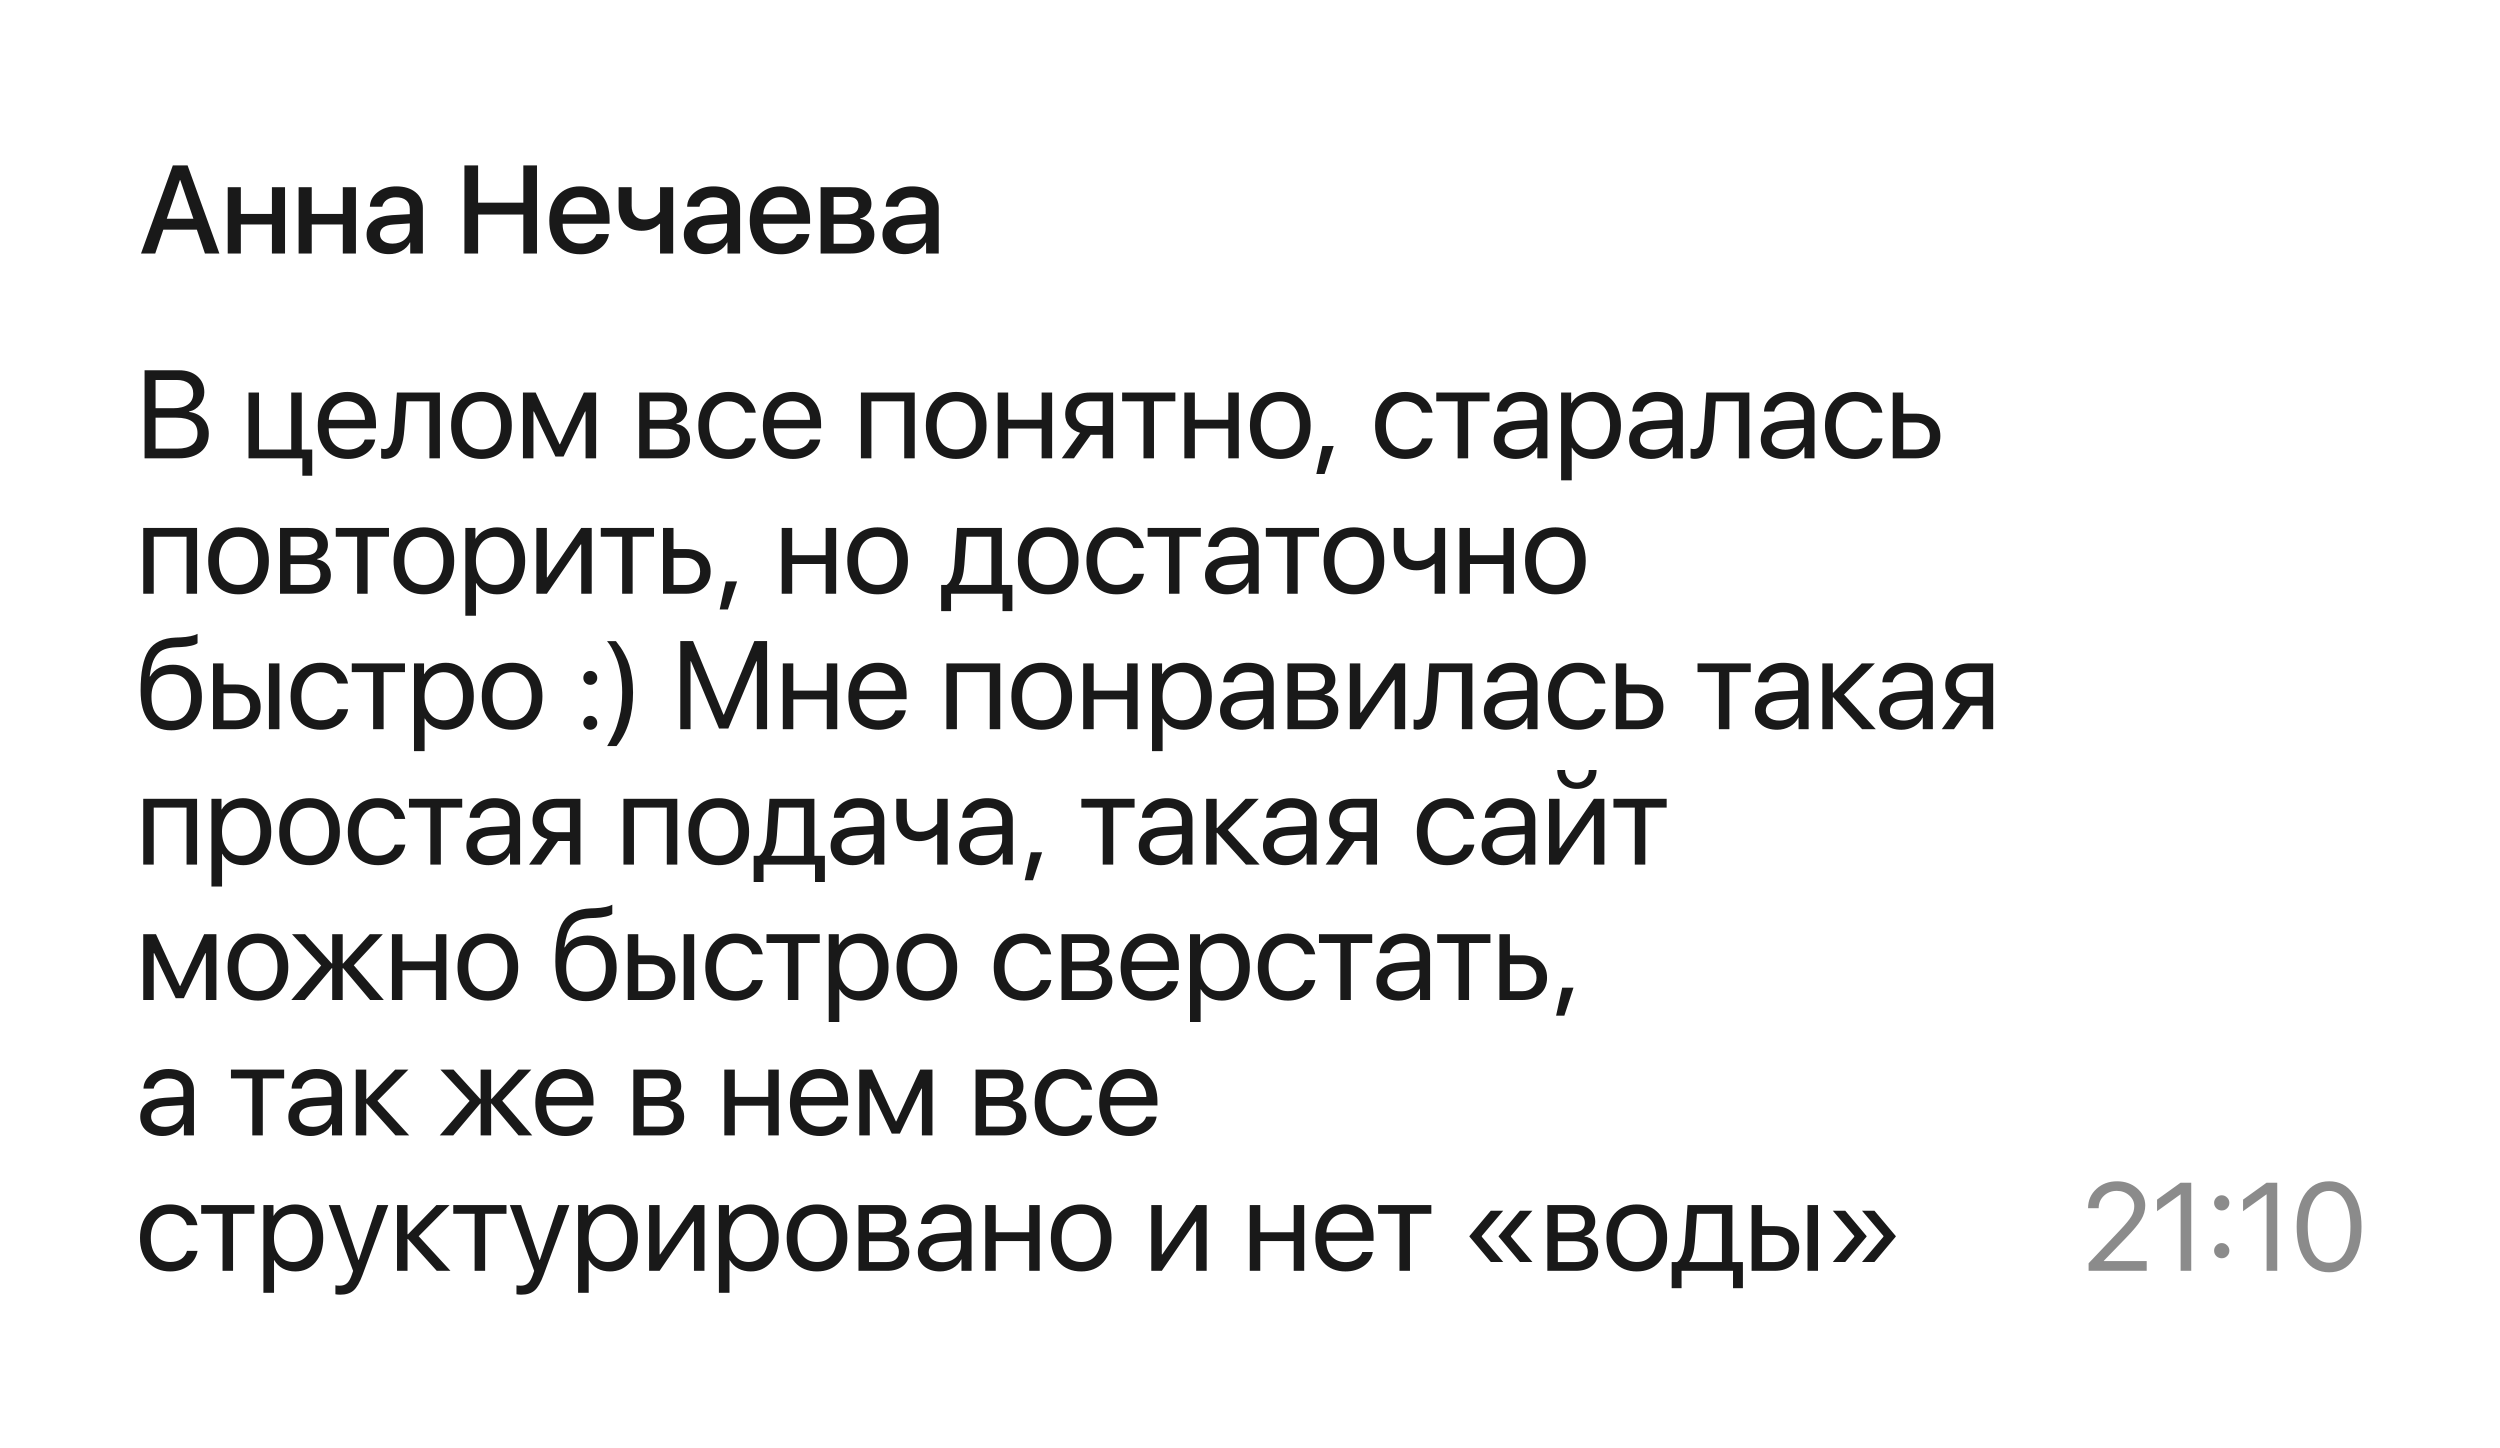 <?xml version="1.0" encoding="UTF-8"?> <svg xmlns="http://www.w3.org/2000/svg" width="240" height="139" viewBox="0 0 240 139" fill="none"><g filter="url(#filter0_b_49695_159322)"><path d="M0 0H220C231.046 0 240 8.954 240 20V119C240 130.046 231.046 139 220 139H20C8.954 139 0 130.046 0 119V0Z" fill="white" fill-opacity="0.6"></path></g><path d="M17.178 44H13.879V35.545H17.189C17.916 35.545 18.502 35.738 18.947 36.125C19.393 36.512 19.615 37.022 19.615 37.654C19.615 38.096 19.473 38.496 19.188 38.855C18.906 39.211 18.562 39.426 18.156 39.5V39.547C18.73 39.621 19.188 39.846 19.527 40.221C19.871 40.596 20.043 41.065 20.043 41.627C20.043 42.373 19.789 42.955 19.281 43.373C18.777 43.791 18.076 44 17.178 44ZM14.934 36.477V39.19H16.621C17.246 39.19 17.723 39.068 18.051 38.826C18.383 38.584 18.549 38.234 18.549 37.777C18.549 37.359 18.41 37.039 18.133 36.816C17.855 36.59 17.461 36.477 16.949 36.477H14.934ZM14.934 43.068H17.02C17.656 43.068 18.139 42.941 18.467 42.688C18.795 42.434 18.959 42.062 18.959 41.574C18.959 40.59 18.279 40.098 16.92 40.098H14.934V43.068ZM29.975 45.67H29.026V44H23.858V37.684H24.866V43.156H27.959V37.684H28.967V43.156H29.975V45.67ZM33.335 38.522C32.839 38.522 32.427 38.685 32.099 39.014C31.775 39.342 31.595 39.773 31.56 40.309H35.035C35.023 39.773 34.861 39.342 34.548 39.014C34.24 38.685 33.835 38.522 33.335 38.522ZM35.011 42.195H36.019C35.933 42.738 35.644 43.185 35.152 43.537C34.66 43.885 34.075 44.059 33.4 44.059C32.513 44.059 31.808 43.772 31.285 43.197C30.765 42.623 30.505 41.846 30.505 40.865C30.505 39.885 30.765 39.1 31.285 38.51C31.804 37.92 32.493 37.625 33.353 37.625C34.197 37.625 34.865 37.904 35.357 38.463C35.849 39.018 36.095 39.772 36.095 40.725V41.123H31.56V41.182C31.56 41.783 31.73 42.264 32.07 42.623C32.41 42.982 32.861 43.162 33.423 43.162C33.818 43.162 34.158 43.076 34.443 42.904C34.732 42.728 34.921 42.492 35.011 42.195ZM38.817 41.228C38.789 41.592 38.751 41.912 38.7 42.19C38.649 42.467 38.577 42.727 38.483 42.969C38.393 43.211 38.28 43.41 38.143 43.566C38.01 43.719 37.844 43.838 37.645 43.924C37.446 44.01 37.217 44.053 36.959 44.053C36.815 44.053 36.692 44.031 36.59 43.988V43.062C36.684 43.094 36.789 43.109 36.907 43.109C37.204 43.109 37.424 42.949 37.569 42.629C37.717 42.305 37.813 41.83 37.856 41.205L38.102 37.684H42.233V44H41.225V38.527H39.016L38.817 41.228ZM48.341 43.185C47.814 43.768 47.107 44.059 46.22 44.059C45.334 44.059 44.627 43.768 44.099 43.185C43.572 42.603 43.308 41.822 43.308 40.842C43.308 39.861 43.572 39.08 44.099 38.498C44.627 37.916 45.334 37.625 46.22 37.625C47.107 37.625 47.814 37.916 48.341 38.498C48.869 39.08 49.132 39.861 49.132 40.842C49.132 41.822 48.869 42.603 48.341 43.185ZM46.22 43.15C46.81 43.15 47.269 42.947 47.597 42.541C47.929 42.131 48.095 41.565 48.095 40.842C48.095 40.115 47.929 39.549 47.597 39.143C47.269 38.736 46.81 38.533 46.22 38.533C45.63 38.533 45.169 38.738 44.837 39.148C44.509 39.555 44.345 40.119 44.345 40.842C44.345 41.565 44.511 42.131 44.843 42.541C45.175 42.947 45.634 43.15 46.22 43.15ZM51.21 44H50.202V37.684H51.426L53.712 42.647H53.758L56.05 37.684H57.227V44H56.214V39.506H56.167L54.104 43.824H53.319L51.257 39.506H51.21V44ZM63.942 38.527H62.372V40.309H63.778C64.571 40.309 64.968 40.008 64.968 39.406C64.968 39.121 64.88 38.904 64.704 38.756C64.528 38.603 64.274 38.527 63.942 38.527ZM63.866 41.152H62.372V43.156H64.059C64.442 43.156 64.735 43.072 64.938 42.904C65.142 42.732 65.243 42.486 65.243 42.166C65.243 41.822 65.13 41.568 64.903 41.404C64.677 41.236 64.331 41.152 63.866 41.152ZM61.364 44V37.684H64.071C64.657 37.684 65.118 37.828 65.454 38.117C65.794 38.406 65.964 38.801 65.964 39.301C65.964 39.621 65.864 39.912 65.665 40.174C65.466 40.435 65.222 40.598 64.933 40.66V40.707C65.327 40.762 65.644 40.924 65.882 41.193C66.124 41.463 66.245 41.793 66.245 42.184C66.245 42.742 66.052 43.185 65.665 43.514C65.278 43.838 64.751 44 64.083 44H61.364ZM72.553 39.617H71.539C71.449 39.293 71.266 39.031 70.988 38.832C70.711 38.633 70.358 38.533 69.928 38.533C69.373 38.533 68.926 38.744 68.586 39.166C68.246 39.588 68.076 40.147 68.076 40.842C68.076 41.553 68.246 42.115 68.586 42.529C68.93 42.943 69.381 43.15 69.939 43.15C70.358 43.15 70.705 43.059 70.983 42.875C71.26 42.691 71.449 42.428 71.551 42.084H72.564C72.459 42.674 72.168 43.15 71.692 43.514C71.215 43.877 70.629 44.059 69.934 44.059C69.059 44.059 68.358 43.77 67.83 43.191C67.303 42.609 67.039 41.826 67.039 40.842C67.039 39.873 67.303 39.096 67.83 38.51C68.358 37.92 69.055 37.625 69.922 37.625C70.641 37.625 71.234 37.816 71.703 38.199C72.172 38.582 72.455 39.055 72.553 39.617ZM76.066 38.522C75.57 38.522 75.157 38.685 74.829 39.014C74.505 39.342 74.325 39.773 74.29 40.309H77.765C77.753 39.773 77.591 39.342 77.278 39.014C76.97 38.685 76.566 38.522 76.066 38.522ZM77.741 42.195H78.749C78.663 42.738 78.374 43.185 77.882 43.537C77.39 43.885 76.806 44.059 76.13 44.059C75.243 44.059 74.538 43.772 74.015 43.197C73.495 42.623 73.236 41.846 73.236 40.865C73.236 39.885 73.495 39.1 74.015 38.51C74.534 37.92 75.224 37.625 76.083 37.625C76.927 37.625 77.595 37.904 78.087 38.463C78.579 39.018 78.825 39.772 78.825 40.725V41.123H74.29V41.182C74.29 41.783 74.46 42.264 74.8 42.623C75.14 42.982 75.591 43.162 76.153 43.162C76.548 43.162 76.888 43.076 77.173 42.904C77.462 42.728 77.652 42.492 77.741 42.195ZM86.806 44V38.527H83.654V44H82.646V37.684H87.814V44H86.806ZM93.917 43.185C93.389 43.768 92.682 44.059 91.796 44.059C90.909 44.059 90.202 43.768 89.674 43.185C89.147 42.603 88.883 41.822 88.883 40.842C88.883 39.861 89.147 39.08 89.674 38.498C90.202 37.916 90.909 37.625 91.796 37.625C92.682 37.625 93.389 37.916 93.917 38.498C94.444 39.08 94.708 39.861 94.708 40.842C94.708 41.822 94.444 42.603 93.917 43.185ZM91.796 43.15C92.385 43.15 92.844 42.947 93.172 42.541C93.504 42.131 93.671 41.565 93.671 40.842C93.671 40.115 93.504 39.549 93.172 39.143C92.844 38.736 92.385 38.533 91.796 38.533C91.206 38.533 90.745 38.738 90.413 39.148C90.085 39.555 89.921 40.119 89.921 40.842C89.921 41.565 90.087 42.131 90.418 42.541C90.751 42.947 91.21 43.15 91.796 43.15ZM99.996 44V41.141H96.785V44H95.777V37.684H96.785V40.297H99.996V37.684H101.004V44H99.996ZM104.634 40.895H105.852V38.527H104.634C104.216 38.527 103.884 38.637 103.637 38.855C103.391 39.07 103.268 39.369 103.268 39.752C103.268 40.088 103.393 40.363 103.643 40.578C103.893 40.789 104.223 40.895 104.634 40.895ZM105.852 44V41.738H104.71L103.098 44H101.927L103.69 41.551C103.245 41.426 102.895 41.207 102.641 40.895C102.387 40.582 102.261 40.209 102.261 39.775C102.261 39.127 102.473 38.617 102.899 38.246C103.329 37.871 103.907 37.684 104.634 37.684H106.86V44H105.852ZM112.834 37.684V38.527H110.783V44H109.775V38.527H107.725V37.684H112.834ZM117.917 44V41.141H114.706V44H113.698V37.684H114.706V40.297H117.917V37.684H118.925V44H117.917ZM125.027 43.185C124.5 43.768 123.793 44.059 122.906 44.059C122.02 44.059 121.313 43.768 120.785 43.185C120.258 42.603 119.994 41.822 119.994 40.842C119.994 39.861 120.258 39.08 120.785 38.498C121.313 37.916 122.02 37.625 122.906 37.625C123.793 37.625 124.5 37.916 125.027 38.498C125.555 39.08 125.819 39.861 125.819 40.842C125.819 41.822 125.555 42.603 125.027 43.185ZM122.906 43.15C123.496 43.15 123.955 42.947 124.283 42.541C124.615 42.131 124.781 41.565 124.781 40.842C124.781 40.115 124.615 39.549 124.283 39.143C123.955 38.736 123.496 38.533 122.906 38.533C122.317 38.533 121.856 38.738 121.524 39.148C121.195 39.555 121.031 40.119 121.031 40.842C121.031 41.565 121.197 42.131 121.529 42.541C121.861 42.947 122.32 43.15 122.906 43.15ZM127.158 45.506H126.366L126.952 42.816H128.036L127.158 45.506ZM137.523 39.617H136.509C136.419 39.293 136.236 39.031 135.959 38.832C135.681 38.633 135.328 38.533 134.898 38.533C134.343 38.533 133.896 38.744 133.556 39.166C133.216 39.588 133.046 40.147 133.046 40.842C133.046 41.553 133.216 42.115 133.556 42.529C133.9 42.943 134.351 43.15 134.91 43.15C135.328 43.15 135.675 43.059 135.953 42.875C136.23 42.691 136.419 42.428 136.521 42.084H137.535C137.429 42.674 137.138 43.15 136.662 43.514C136.185 43.877 135.599 44.059 134.904 44.059C134.029 44.059 133.328 43.77 132.8 43.191C132.273 42.609 132.009 41.826 132.009 40.842C132.009 39.873 132.273 39.096 132.8 38.51C133.328 37.92 134.025 37.625 134.892 37.625C135.611 37.625 136.205 37.816 136.673 38.199C137.142 38.582 137.425 39.055 137.523 39.617ZM142.993 37.684V38.527H140.942V44H139.934V38.527H137.883V37.684H142.993ZM145.744 43.174C146.26 43.174 146.685 43.025 147.021 42.728C147.361 42.428 147.531 42.051 147.531 41.598V41.088L145.879 41.193C144.918 41.252 144.437 41.59 144.437 42.207C144.437 42.5 144.554 42.734 144.789 42.91C145.027 43.086 145.345 43.174 145.744 43.174ZM145.527 44.059C144.886 44.059 144.371 43.889 143.98 43.549C143.59 43.209 143.394 42.76 143.394 42.201C143.394 41.658 143.597 41.232 144.004 40.924C144.41 40.611 144.996 40.432 145.761 40.385L147.531 40.279V39.752C147.531 39.361 147.406 39.06 147.156 38.85C146.906 38.639 146.549 38.533 146.084 38.533C145.717 38.533 145.406 38.621 145.152 38.797C144.902 38.973 144.746 39.209 144.683 39.506H143.705C143.72 38.975 143.957 38.529 144.414 38.17C144.871 37.807 145.431 37.625 146.095 37.625C146.842 37.625 147.437 37.81 147.883 38.182C148.328 38.549 148.551 39.043 148.551 39.664V44H147.584V42.904H147.56C147.381 43.256 147.107 43.537 146.74 43.748C146.373 43.955 145.969 44.059 145.527 44.059ZM152.901 37.625C153.71 37.625 154.362 37.922 154.858 38.516C155.358 39.105 155.608 39.881 155.608 40.842C155.608 41.803 155.36 42.58 154.864 43.174C154.368 43.764 153.722 44.059 152.925 44.059C152.479 44.059 152.081 43.965 151.729 43.777C151.382 43.59 151.108 43.322 150.909 42.975H150.886V46.109H149.866V37.684H150.833V38.709H150.856C151.04 38.381 151.317 38.119 151.688 37.924C152.059 37.725 152.464 37.625 152.901 37.625ZM152.714 43.15C153.272 43.15 153.72 42.941 154.056 42.523C154.395 42.102 154.565 41.541 154.565 40.842C154.565 40.147 154.395 39.588 154.056 39.166C153.72 38.744 153.272 38.533 152.714 38.533C152.171 38.533 151.729 38.746 151.39 39.172C151.05 39.598 150.88 40.154 150.88 40.842C150.88 41.529 151.048 42.086 151.384 42.512C151.724 42.938 152.167 43.15 152.714 43.15ZM158.746 43.174C159.262 43.174 159.688 43.025 160.023 42.728C160.363 42.428 160.533 42.051 160.533 41.598V41.088L158.881 41.193C157.92 41.252 157.439 41.59 157.439 42.207C157.439 42.5 157.557 42.734 157.791 42.91C158.029 43.086 158.348 43.174 158.746 43.174ZM158.529 44.059C157.889 44.059 157.373 43.889 156.982 43.549C156.592 43.209 156.396 42.76 156.396 42.201C156.396 41.658 156.6 41.232 157.006 40.924C157.412 40.611 157.998 40.432 158.764 40.385L160.533 40.279V39.752C160.533 39.361 160.408 39.06 160.158 38.85C159.908 38.639 159.551 38.533 159.086 38.533C158.719 38.533 158.408 38.621 158.154 38.797C157.904 38.973 157.748 39.209 157.686 39.506H156.707C156.723 38.975 156.959 38.529 157.416 38.17C157.873 37.807 158.434 37.625 159.098 37.625C159.844 37.625 160.439 37.81 160.885 38.182C161.33 38.549 161.553 39.043 161.553 39.664V44H160.586V42.904H160.562C160.383 43.256 160.109 43.537 159.742 43.748C159.375 43.955 158.971 44.059 158.529 44.059ZM164.521 41.228C164.493 41.592 164.454 41.912 164.403 42.19C164.353 42.467 164.28 42.727 164.187 42.969C164.097 43.211 163.984 43.41 163.847 43.566C163.714 43.719 163.548 43.838 163.349 43.924C163.15 44.01 162.921 44.053 162.663 44.053C162.519 44.053 162.396 44.031 162.294 43.988V43.062C162.388 43.094 162.493 43.109 162.61 43.109C162.907 43.109 163.128 42.949 163.273 42.629C163.421 42.305 163.517 41.83 163.56 41.205L163.806 37.684H167.937V44H166.929V38.527H164.72L164.521 41.228ZM171.385 43.174C171.901 43.174 172.326 43.025 172.662 42.728C173.002 42.428 173.172 42.051 173.172 41.598V41.088L171.52 41.193C170.559 41.252 170.078 41.59 170.078 42.207C170.078 42.5 170.196 42.734 170.43 42.91C170.668 43.086 170.987 43.174 171.385 43.174ZM171.168 44.059C170.528 44.059 170.012 43.889 169.621 43.549C169.231 43.209 169.035 42.76 169.035 42.201C169.035 41.658 169.239 41.232 169.645 40.924C170.051 40.611 170.637 40.432 171.403 40.385L173.172 40.279V39.752C173.172 39.361 173.047 39.06 172.797 38.85C172.547 38.639 172.19 38.533 171.725 38.533C171.358 38.533 171.047 38.621 170.793 38.797C170.543 38.973 170.387 39.209 170.324 39.506H169.346C169.362 38.975 169.598 38.529 170.055 38.17C170.512 37.807 171.072 37.625 171.737 37.625C172.483 37.625 173.078 37.81 173.524 38.182C173.969 38.549 174.192 39.043 174.192 39.664V44H173.225V42.904H173.201C173.022 43.256 172.748 43.537 172.381 43.748C172.014 43.955 171.61 44.059 171.168 44.059ZM180.71 39.617H179.697C179.607 39.293 179.423 39.031 179.146 38.832C178.869 38.633 178.515 38.533 178.085 38.533C177.531 38.533 177.083 38.744 176.744 39.166C176.404 39.588 176.234 40.147 176.234 40.842C176.234 41.553 176.404 42.115 176.744 42.529C177.087 42.943 177.538 43.15 178.097 43.15C178.515 43.15 178.863 43.059 179.14 42.875C179.417 42.691 179.607 42.428 179.708 42.084H180.722C180.617 42.674 180.326 43.15 179.849 43.514C179.372 43.877 178.786 44.059 178.091 44.059C177.216 44.059 176.515 43.77 175.988 43.191C175.46 42.609 175.197 41.826 175.197 40.842C175.197 39.873 175.46 39.096 175.988 38.51C176.515 37.92 177.212 37.625 178.079 37.625C178.798 37.625 179.392 37.816 179.861 38.199C180.329 38.582 180.613 39.055 180.71 39.617ZM183.901 40.555H182.711V43.156H183.901C184.315 43.156 184.645 43.039 184.891 42.805C185.141 42.566 185.266 42.25 185.266 41.855C185.266 41.461 185.141 41.147 184.891 40.912C184.645 40.674 184.315 40.555 183.901 40.555ZM181.704 44V37.684H182.711V39.711H183.901C184.624 39.711 185.2 39.904 185.629 40.291C186.059 40.678 186.274 41.199 186.274 41.855C186.274 42.512 186.059 43.033 185.629 43.42C185.2 43.807 184.624 44 183.901 44H181.704ZM17.91 57V51.527H14.758V57H13.75V50.684H18.918V57H17.91ZM25.021 56.185C24.493 56.768 23.786 57.059 22.899 57.059C22.013 57.059 21.306 56.768 20.778 56.185C20.251 55.603 19.987 54.822 19.987 53.842C19.987 52.861 20.251 52.08 20.778 51.498C21.306 50.916 22.013 50.625 22.899 50.625C23.786 50.625 24.493 50.916 25.021 51.498C25.548 52.08 25.812 52.861 25.812 53.842C25.812 54.822 25.548 55.603 25.021 56.185ZM22.899 56.15C23.489 56.15 23.948 55.947 24.276 55.541C24.608 55.131 24.774 54.565 24.774 53.842C24.774 53.115 24.608 52.549 24.276 52.143C23.948 51.736 23.489 51.533 22.899 51.533C22.31 51.533 21.849 51.738 21.517 52.148C21.189 52.555 21.024 53.119 21.024 53.842C21.024 54.565 21.191 55.131 21.523 55.541C21.855 55.947 22.314 56.15 22.899 56.15ZM29.459 51.527H27.889V53.309H29.295C30.088 53.309 30.485 53.008 30.485 52.406C30.485 52.121 30.397 51.904 30.221 51.756C30.045 51.603 29.791 51.527 29.459 51.527ZM29.383 54.152H27.889V56.156H29.576C29.959 56.156 30.252 56.072 30.455 55.904C30.658 55.732 30.76 55.486 30.76 55.166C30.76 54.822 30.647 54.568 30.42 54.404C30.194 54.236 29.848 54.152 29.383 54.152ZM26.881 57V50.684H29.588C30.174 50.684 30.635 50.828 30.971 51.117C31.311 51.406 31.481 51.801 31.481 52.301C31.481 52.621 31.381 52.912 31.182 53.174C30.983 53.435 30.738 53.598 30.45 53.66V53.707C30.844 53.762 31.16 53.924 31.399 54.193C31.641 54.463 31.762 54.793 31.762 55.184C31.762 55.742 31.569 56.185 31.182 56.514C30.795 56.838 30.268 57 29.6 57H26.881ZM37.343 50.684V51.527H35.292V57H34.285V51.527H32.234V50.684H37.343ZM42.813 56.185C42.286 56.768 41.579 57.059 40.692 57.059C39.805 57.059 39.098 56.768 38.571 56.185C38.043 55.603 37.78 54.822 37.78 53.842C37.78 52.861 38.043 52.08 38.571 51.498C39.098 50.916 39.805 50.625 40.692 50.625C41.579 50.625 42.286 50.916 42.813 51.498C43.34 52.08 43.604 52.861 43.604 53.842C43.604 54.822 43.34 55.603 42.813 56.185ZM40.692 56.15C41.282 56.15 41.741 55.947 42.069 55.541C42.401 55.131 42.567 54.565 42.567 53.842C42.567 53.115 42.401 52.549 42.069 52.143C41.741 51.736 41.282 51.533 40.692 51.533C40.102 51.533 39.641 51.738 39.309 52.148C38.981 52.555 38.817 53.119 38.817 53.842C38.817 54.565 38.983 55.131 39.315 55.541C39.647 55.947 40.106 56.15 40.692 56.15ZM47.709 50.625C48.517 50.625 49.169 50.922 49.666 51.516C50.166 52.105 50.416 52.881 50.416 53.842C50.416 54.803 50.168 55.58 49.672 56.174C49.175 56.764 48.529 57.059 47.732 57.059C47.287 57.059 46.888 56.965 46.537 56.777C46.189 56.59 45.916 56.322 45.716 55.975H45.693V59.109H44.673V50.684H45.64V51.709H45.664C45.847 51.381 46.125 51.119 46.496 50.924C46.867 50.725 47.271 50.625 47.709 50.625ZM47.521 56.15C48.08 56.15 48.527 55.941 48.863 55.523C49.203 55.102 49.373 54.541 49.373 53.842C49.373 53.147 49.203 52.588 48.863 52.166C48.527 51.744 48.08 51.533 47.521 51.533C46.978 51.533 46.537 51.746 46.197 52.172C45.857 52.598 45.687 53.154 45.687 53.842C45.687 54.529 45.855 55.086 46.191 55.512C46.531 55.938 46.974 56.15 47.521 56.15ZM52.499 57H51.491V50.684H52.499V55.424H52.546L55.798 50.684H56.805V57H55.798V52.26H55.751L52.499 57ZM62.785 50.684V51.527H60.734V57H59.726V51.527H57.676V50.684H62.785ZM65.847 53.555H64.657V56.156H65.847C66.261 56.156 66.591 56.039 66.837 55.805C67.087 55.566 67.212 55.25 67.212 54.855C67.212 54.461 67.087 54.147 66.837 53.912C66.591 53.674 66.261 53.555 65.847 53.555ZM63.649 57V50.684H64.657V52.711H65.847C66.569 52.711 67.145 52.904 67.575 53.291C68.005 53.678 68.22 54.199 68.22 54.855C68.22 55.512 68.005 56.033 67.575 56.42C67.145 56.807 66.569 57 65.847 57H63.649ZM69.881 58.506H69.09L69.676 55.816H70.76L69.881 58.506ZM79.262 57V54.141H76.051V57H75.043V50.684H76.051V53.297H79.262V50.684H80.27V57H79.262ZM86.373 56.185C85.845 56.768 85.138 57.059 84.251 57.059C83.365 57.059 82.658 56.768 82.13 56.185C81.603 55.603 81.339 54.822 81.339 53.842C81.339 52.861 81.603 52.08 82.13 51.498C82.658 50.916 83.365 50.625 84.251 50.625C85.138 50.625 85.845 50.916 86.373 51.498C86.9 52.08 87.163 52.861 87.163 53.842C87.163 54.822 86.9 55.603 86.373 56.185ZM84.251 56.15C84.841 56.15 85.3 55.947 85.628 55.541C85.96 55.131 86.126 54.565 86.126 53.842C86.126 53.115 85.96 52.549 85.628 52.143C85.3 51.736 84.841 51.533 84.251 51.533C83.662 51.533 83.201 51.738 82.869 52.148C82.54 52.555 82.376 53.119 82.376 53.842C82.376 54.565 82.542 55.131 82.874 55.541C83.207 55.947 83.665 56.15 84.251 56.15ZM95.174 56.156V51.527H92.777L92.578 54.228C92.511 55.115 92.338 55.742 92.056 56.109V56.156H95.174ZM91.3 58.67H90.351V56.156H90.879C91.097 56.012 91.269 55.766 91.394 55.418C91.519 55.066 91.597 54.662 91.629 54.205L91.875 50.684H96.181V56.156H97.189V58.67H96.24V57H91.3V58.67ZM102.747 56.185C102.22 56.768 101.512 57.059 100.626 57.059C99.739 57.059 99.032 56.768 98.505 56.185C97.977 55.603 97.714 54.822 97.714 53.842C97.714 52.861 97.977 52.08 98.505 51.498C99.032 50.916 99.739 50.625 100.626 50.625C101.512 50.625 102.22 50.916 102.747 51.498C103.274 52.08 103.538 52.861 103.538 53.842C103.538 54.822 103.274 55.603 102.747 56.185ZM100.626 56.15C101.216 56.15 101.675 55.947 102.003 55.541C102.335 55.131 102.501 54.565 102.501 53.842C102.501 53.115 102.335 52.549 102.003 52.143C101.675 51.736 101.216 51.533 100.626 51.533C100.036 51.533 99.575 51.738 99.243 52.148C98.915 52.555 98.751 53.119 98.751 53.842C98.751 54.565 98.917 55.131 99.249 55.541C99.581 55.947 100.04 56.15 100.626 56.15ZM109.81 52.617H108.797C108.707 52.293 108.523 52.031 108.246 51.832C107.969 51.633 107.615 51.533 107.185 51.533C106.631 51.533 106.184 51.744 105.844 52.166C105.504 52.588 105.334 53.147 105.334 53.842C105.334 54.553 105.504 55.115 105.844 55.529C106.187 55.943 106.639 56.15 107.197 56.15C107.615 56.15 107.963 56.059 108.24 55.875C108.518 55.691 108.707 55.428 108.809 55.084H109.822C109.717 55.674 109.426 56.15 108.949 56.514C108.473 56.877 107.887 57.059 107.191 57.059C106.316 57.059 105.615 56.77 105.088 56.191C104.56 55.609 104.297 54.826 104.297 53.842C104.297 52.873 104.56 52.096 105.088 51.51C105.615 50.92 106.312 50.625 107.18 50.625C107.898 50.625 108.492 50.816 108.961 51.199C109.43 51.582 109.713 52.055 109.81 52.617ZM115.28 50.684V51.527H113.23V57H112.222V51.527H110.171V50.684H115.28ZM118.031 56.174C118.547 56.174 118.973 56.025 119.309 55.728C119.649 55.428 119.819 55.051 119.819 54.598V54.088L118.166 54.193C117.205 54.252 116.725 54.59 116.725 55.207C116.725 55.5 116.842 55.734 117.076 55.91C117.315 56.086 117.633 56.174 118.031 56.174ZM117.815 57.059C117.174 57.059 116.658 56.889 116.268 56.549C115.877 56.209 115.682 55.76 115.682 55.201C115.682 54.658 115.885 54.232 116.291 53.924C116.697 53.611 117.283 53.432 118.049 53.385L119.819 53.279V52.752C119.819 52.361 119.694 52.06 119.444 51.85C119.194 51.639 118.836 51.533 118.371 51.533C118.004 51.533 117.694 51.621 117.44 51.797C117.19 51.973 117.033 52.209 116.971 52.506H115.992C116.008 51.975 116.244 51.529 116.701 51.17C117.158 50.807 117.719 50.625 118.383 50.625C119.129 50.625 119.725 50.81 120.17 51.182C120.615 51.549 120.838 52.043 120.838 52.664V57H119.871V55.904H119.848C119.668 56.256 119.395 56.537 119.027 56.748C118.66 56.955 118.256 57.059 117.815 57.059ZM126.63 50.684V51.527H124.579V57H123.572V51.527H121.521V50.684H126.63ZM132.1 56.185C131.573 56.768 130.866 57.059 129.979 57.059C129.092 57.059 128.385 56.768 127.858 56.185C127.33 55.603 127.067 54.822 127.067 53.842C127.067 52.861 127.33 52.08 127.858 51.498C128.385 50.916 129.092 50.625 129.979 50.625C130.866 50.625 131.573 50.916 132.1 51.498C132.627 52.08 132.891 52.861 132.891 53.842C132.891 54.822 132.627 55.603 132.1 56.185ZM129.979 56.15C130.569 56.15 131.028 55.947 131.356 55.541C131.688 55.131 131.854 54.565 131.854 53.842C131.854 53.115 131.688 52.549 131.356 52.143C131.028 51.736 130.569 51.533 129.979 51.533C129.389 51.533 128.928 51.738 128.596 52.148C128.268 52.555 128.104 53.119 128.104 53.842C128.104 54.565 128.27 55.131 128.602 55.541C128.934 55.947 129.393 56.15 129.979 56.15ZM138.73 57H137.722V54.123H137.675C137.203 54.541 136.636 54.75 135.976 54.75C135.293 54.75 134.757 54.545 134.371 54.135C133.988 53.721 133.796 53.172 133.796 52.488V50.684H134.804V52.488C134.804 52.91 134.914 53.244 135.132 53.49C135.351 53.732 135.658 53.853 136.052 53.853C136.287 53.853 136.505 53.824 136.709 53.766C136.916 53.707 137.085 53.631 137.218 53.537C137.351 53.44 137.455 53.353 137.529 53.279C137.607 53.205 137.671 53.131 137.722 53.057V50.684H138.73V57ZM144.329 57V54.141H141.118V57H140.11V50.684H141.118V53.297H144.329V50.684H145.337V57H144.329ZM151.439 56.185C150.912 56.768 150.205 57.059 149.318 57.059C148.431 57.059 147.724 56.768 147.197 56.185C146.67 55.603 146.406 54.822 146.406 53.842C146.406 52.861 146.67 52.08 147.197 51.498C147.724 50.916 148.431 50.625 149.318 50.625C150.205 50.625 150.912 50.916 151.439 51.498C151.967 52.08 152.23 52.861 152.23 53.842C152.23 54.822 151.967 55.603 151.439 56.185ZM149.318 56.15C149.908 56.15 150.367 55.947 150.695 55.541C151.027 55.131 151.193 54.565 151.193 53.842C151.193 53.115 151.027 52.549 150.695 52.143C150.367 51.736 149.908 51.533 149.318 51.533C148.728 51.533 148.267 51.738 147.935 52.148C147.607 52.555 147.443 53.119 147.443 53.842C147.443 54.565 147.609 55.131 147.941 55.541C148.273 55.947 148.732 56.15 149.318 56.15ZM16.439 70.111C15.471 70.111 14.738 69.789 14.242 69.144C13.746 68.5 13.498 67.551 13.498 66.297C13.498 64.519 13.754 63.238 14.266 62.453C14.777 61.668 15.645 61.252 16.867 61.205L17.318 61.188C18.053 61.152 18.602 61.039 18.965 60.848V61.744C18.863 61.838 18.66 61.92 18.355 61.99C18.055 62.06 17.725 62.103 17.365 62.119L16.908 62.137C16.467 62.156 16.098 62.221 15.801 62.33C15.508 62.435 15.264 62.607 15.068 62.846C14.877 63.08 14.729 63.361 14.623 63.69C14.521 64.014 14.435 64.432 14.365 64.943H14.412C14.619 64.576 14.91 64.297 15.285 64.106C15.664 63.91 16.1 63.812 16.592 63.812C17.443 63.812 18.121 64.092 18.625 64.65C19.129 65.205 19.381 65.955 19.381 66.9C19.381 67.893 19.117 68.676 18.59 69.25C18.066 69.824 17.35 70.111 16.439 70.111ZM15.033 68.6C15.365 69.002 15.834 69.203 16.439 69.203C17.045 69.203 17.512 69.002 17.84 68.6C18.172 68.197 18.338 67.631 18.338 66.9C18.338 66.205 18.172 65.668 17.84 65.289C17.512 64.906 17.045 64.715 16.439 64.715C15.834 64.715 15.365 64.906 15.033 65.289C14.705 65.668 14.541 66.205 14.541 66.9C14.541 67.631 14.705 68.197 15.033 68.6ZM25.817 70V63.684H26.825V70H25.817ZM22.648 66.555H21.458V69.156H22.648C23.062 69.156 23.392 69.039 23.638 68.805C23.888 68.566 24.013 68.25 24.013 67.856C24.013 67.461 23.888 67.147 23.638 66.912C23.392 66.674 23.062 66.555 22.648 66.555ZM20.45 70V63.684H21.458V65.711H22.648C23.37 65.711 23.946 65.904 24.376 66.291C24.806 66.678 25.021 67.199 25.021 67.856C25.021 68.512 24.806 69.033 24.376 69.42C23.946 69.807 23.37 70 22.648 70H20.45ZM33.408 65.617H32.395C32.305 65.293 32.121 65.031 31.844 64.832C31.567 64.633 31.213 64.533 30.783 64.533C30.229 64.533 29.782 64.744 29.442 65.166C29.102 65.588 28.932 66.147 28.932 66.842C28.932 67.553 29.102 68.115 29.442 68.529C29.785 68.943 30.237 69.15 30.795 69.15C31.213 69.15 31.561 69.059 31.838 68.875C32.115 68.691 32.305 68.428 32.407 68.084H33.42C33.315 68.674 33.024 69.15 32.547 69.514C32.071 69.877 31.485 70.059 30.789 70.059C29.914 70.059 29.213 69.769 28.686 69.191C28.158 68.609 27.895 67.826 27.895 66.842C27.895 65.873 28.158 65.096 28.686 64.51C29.213 63.92 29.91 63.625 30.778 63.625C31.496 63.625 32.09 63.816 32.559 64.199C33.028 64.582 33.311 65.055 33.408 65.617ZM38.878 63.684V64.527H36.828V70H35.82V64.527H33.769V63.684H38.878ZM42.778 63.625C43.586 63.625 44.239 63.922 44.735 64.516C45.235 65.106 45.485 65.881 45.485 66.842C45.485 67.803 45.237 68.58 44.741 69.174C44.245 69.764 43.598 70.059 42.801 70.059C42.356 70.059 41.958 69.965 41.606 69.777C41.258 69.59 40.985 69.322 40.786 68.975H40.762V72.109H39.743V63.684H40.709V64.709H40.733C40.916 64.381 41.194 64.119 41.565 63.924C41.936 63.725 42.34 63.625 42.778 63.625ZM42.59 69.15C43.149 69.15 43.596 68.941 43.932 68.523C44.272 68.102 44.442 67.541 44.442 66.842C44.442 66.147 44.272 65.588 43.932 65.166C43.596 64.744 43.149 64.533 42.59 64.533C42.047 64.533 41.606 64.746 41.266 65.172C40.926 65.598 40.756 66.154 40.756 66.842C40.756 67.529 40.924 68.086 41.26 68.512C41.6 68.938 42.043 69.15 42.59 69.15ZM51.283 69.186C50.755 69.768 50.048 70.059 49.162 70.059C48.275 70.059 47.568 69.768 47.041 69.186C46.513 68.603 46.25 67.822 46.25 66.842C46.25 65.861 46.513 65.08 47.041 64.498C47.568 63.916 48.275 63.625 49.162 63.625C50.048 63.625 50.755 63.916 51.283 64.498C51.81 65.08 52.074 65.861 52.074 66.842C52.074 67.822 51.81 68.603 51.283 69.186ZM49.162 69.15C49.752 69.15 50.211 68.947 50.539 68.541C50.871 68.131 51.037 67.564 51.037 66.842C51.037 66.115 50.871 65.549 50.539 65.143C50.211 64.736 49.752 64.533 49.162 64.533C48.572 64.533 48.111 64.738 47.779 65.148C47.451 65.555 47.287 66.119 47.287 66.842C47.287 67.564 47.453 68.131 47.785 68.541C48.117 68.947 48.576 69.15 49.162 69.15ZM56.668 70.059C56.48 70.059 56.322 69.994 56.193 69.865C56.064 69.736 56 69.578 56 69.391C56 69.199 56.064 69.041 56.193 68.916C56.322 68.787 56.48 68.723 56.668 68.723C56.859 68.723 57.017 68.787 57.142 68.916C57.271 69.041 57.336 69.199 57.336 69.391C57.336 69.578 57.271 69.736 57.142 69.865C57.017 69.994 56.859 70.059 56.668 70.059ZM56.668 65.746C56.48 65.746 56.322 65.682 56.193 65.553C56.064 65.424 56 65.266 56 65.078C56 64.887 56.064 64.728 56.193 64.603C56.322 64.475 56.48 64.41 56.668 64.41C56.859 64.41 57.017 64.475 57.142 64.603C57.271 64.728 57.336 64.887 57.336 65.078C57.336 65.266 57.271 65.424 57.142 65.553C57.017 65.682 56.859 65.746 56.668 65.746ZM58.288 71.623C58.421 71.397 58.52 71.219 58.587 71.09C58.657 70.965 58.759 70.764 58.892 70.486C59.028 70.209 59.136 69.945 59.214 69.695C59.296 69.445 59.38 69.15 59.466 68.811C59.556 68.471 59.622 68.106 59.665 67.715C59.708 67.32 59.73 66.908 59.73 66.478C59.73 65.85 59.679 65.248 59.577 64.674C59.475 64.1 59.345 63.611 59.184 63.209C59.024 62.807 58.87 62.473 58.722 62.207C58.573 61.938 58.425 61.719 58.276 61.551H59.132C59.315 61.785 59.47 61.994 59.595 62.178C59.72 62.357 59.862 62.603 60.022 62.916C60.187 63.228 60.317 63.543 60.415 63.859C60.513 64.176 60.597 64.564 60.667 65.025C60.737 65.482 60.772 65.971 60.772 66.49C60.772 68.588 60.243 70.299 59.184 71.623H58.288ZM73.64 61.545V70H72.656V63.484H72.615L69.919 69.941H69.028L66.333 63.484H66.292V70H65.308V61.545H66.532L69.45 68.6H69.497L72.415 61.545H73.64ZM79.368 70V67.141H76.157V70H75.149V63.684H76.157V66.297H79.368V63.684H80.375V70H79.368ZM84.275 64.522C83.779 64.522 83.367 64.686 83.038 65.014C82.714 65.342 82.535 65.773 82.499 66.309H85.974C85.962 65.773 85.8 65.342 85.488 65.014C85.179 64.686 84.775 64.522 84.275 64.522ZM85.951 68.195H86.958C86.873 68.738 86.583 69.186 86.091 69.537C85.599 69.885 85.015 70.059 84.339 70.059C83.453 70.059 82.748 69.772 82.224 69.197C81.704 68.623 81.445 67.846 81.445 66.865C81.445 65.885 81.704 65.1 82.224 64.51C82.744 63.92 83.433 63.625 84.292 63.625C85.136 63.625 85.804 63.904 86.296 64.463C86.788 65.018 87.035 65.772 87.035 66.725V67.123H82.499V67.182C82.499 67.783 82.669 68.264 83.009 68.623C83.349 68.982 83.8 69.162 84.363 69.162C84.757 69.162 85.097 69.076 85.382 68.904C85.671 68.728 85.861 68.492 85.951 68.195ZM95.015 70V64.527H91.863V70H90.855V63.684H96.023V70H95.015ZM102.126 69.186C101.598 69.768 100.891 70.059 100.005 70.059C99.118 70.059 98.411 69.768 97.884 69.186C97.356 68.603 97.093 67.822 97.093 66.842C97.093 65.861 97.356 65.08 97.884 64.498C98.411 63.916 99.118 63.625 100.005 63.625C100.891 63.625 101.598 63.916 102.126 64.498C102.653 65.08 102.917 65.861 102.917 66.842C102.917 67.822 102.653 68.603 102.126 69.186ZM100.005 69.15C100.595 69.15 101.054 68.947 101.382 68.541C101.714 68.131 101.88 67.564 101.88 66.842C101.88 66.115 101.714 65.549 101.382 65.143C101.054 64.736 100.595 64.533 100.005 64.533C99.415 64.533 98.954 64.738 98.622 65.148C98.294 65.555 98.13 66.119 98.13 66.842C98.13 67.564 98.296 68.131 98.628 68.541C98.96 68.947 99.419 69.15 100.005 69.15ZM108.205 70V67.141H104.994V70H103.986V63.684H104.994V66.297H108.205V63.684H109.213V70H108.205ZM113.628 63.625C114.437 63.625 115.089 63.922 115.585 64.516C116.085 65.106 116.335 65.881 116.335 66.842C116.335 67.803 116.087 68.58 115.591 69.174C115.095 69.764 114.448 70.059 113.651 70.059C113.206 70.059 112.808 69.965 112.456 69.777C112.108 69.59 111.835 69.322 111.636 68.975H111.612V72.109H110.593V63.684H111.56V64.709H111.583C111.767 64.381 112.044 64.119 112.415 63.924C112.786 63.725 113.19 63.625 113.628 63.625ZM113.44 69.15C113.999 69.15 114.446 68.941 114.782 68.523C115.122 68.102 115.292 67.541 115.292 66.842C115.292 66.147 115.122 65.588 114.782 65.166C114.446 64.744 113.999 64.533 113.44 64.533C112.897 64.533 112.456 64.746 112.116 65.172C111.776 65.598 111.606 66.154 111.606 66.842C111.606 67.529 111.774 68.086 112.11 68.512C112.45 68.938 112.894 69.15 113.44 69.15ZM119.473 69.174C119.988 69.174 120.414 69.025 120.75 68.728C121.09 68.428 121.26 68.051 121.26 67.598V67.088L119.608 67.193C118.647 67.252 118.166 67.59 118.166 68.207C118.166 68.5 118.283 68.734 118.518 68.91C118.756 69.086 119.074 69.174 119.473 69.174ZM119.256 70.059C118.615 70.059 118.1 69.889 117.709 69.549C117.319 69.209 117.123 68.76 117.123 68.201C117.123 67.658 117.326 67.232 117.733 66.924C118.139 66.611 118.725 66.432 119.49 66.385L121.26 66.279V65.752C121.26 65.361 121.135 65.061 120.885 64.85C120.635 64.639 120.277 64.533 119.813 64.533C119.445 64.533 119.135 64.621 118.881 64.797C118.631 64.973 118.475 65.209 118.412 65.506H117.434C117.449 64.975 117.686 64.529 118.143 64.17C118.6 63.807 119.16 63.625 119.824 63.625C120.57 63.625 121.166 63.81 121.611 64.182C122.057 64.549 122.279 65.043 122.279 65.664V70H121.313V68.904H121.289C121.11 69.256 120.836 69.537 120.469 69.748C120.102 69.955 119.697 70.059 119.256 70.059ZM126.173 64.527H124.603V66.309H126.009C126.802 66.309 127.199 66.008 127.199 65.406C127.199 65.121 127.111 64.904 126.935 64.756C126.759 64.603 126.505 64.527 126.173 64.527ZM126.097 67.152H124.603V69.156H126.29C126.673 69.156 126.966 69.072 127.169 68.904C127.372 68.732 127.474 68.486 127.474 68.166C127.474 67.822 127.361 67.568 127.134 67.404C126.908 67.236 126.562 67.152 126.097 67.152ZM123.595 70V63.684H126.302C126.888 63.684 127.349 63.828 127.685 64.117C128.025 64.406 128.195 64.801 128.195 65.301C128.195 65.621 128.095 65.912 127.896 66.174C127.697 66.436 127.452 66.598 127.163 66.66V66.707C127.558 66.762 127.874 66.924 128.113 67.193C128.355 67.463 128.476 67.793 128.476 68.184C128.476 68.742 128.283 69.186 127.896 69.514C127.509 69.838 126.982 70 126.314 70H123.595ZM130.588 70H129.58V63.684H130.588V68.424H130.635L133.887 63.684H134.895V70H133.887V65.26H133.84L130.588 70ZM137.933 67.228C137.906 67.592 137.867 67.912 137.816 68.189C137.765 68.467 137.693 68.727 137.599 68.969C137.509 69.211 137.396 69.41 137.259 69.566C137.126 69.719 136.96 69.838 136.761 69.924C136.562 70.01 136.334 70.053 136.076 70.053C135.931 70.053 135.808 70.031 135.707 69.988V69.062C135.8 69.094 135.906 69.109 136.023 69.109C136.32 69.109 136.541 68.949 136.685 68.629C136.834 68.305 136.929 67.83 136.972 67.205L137.218 63.684H141.349V70H140.341V64.527H138.132L137.933 67.228ZM144.798 69.174C145.313 69.174 145.739 69.025 146.075 68.728C146.415 68.428 146.585 68.051 146.585 67.598V67.088L144.932 67.193C143.971 67.252 143.491 67.59 143.491 68.207C143.491 68.5 143.608 68.734 143.842 68.91C144.081 69.086 144.399 69.174 144.798 69.174ZM144.581 70.059C143.94 70.059 143.424 69.889 143.034 69.549C142.643 69.209 142.448 68.76 142.448 68.201C142.448 67.658 142.651 67.232 143.057 66.924C143.464 66.611 144.049 66.432 144.815 66.385L146.585 66.279V65.752C146.585 65.361 146.46 65.061 146.21 64.85C145.96 64.639 145.602 64.533 145.137 64.533C144.77 64.533 144.46 64.621 144.206 64.797C143.956 64.973 143.799 65.209 143.737 65.506H142.758C142.774 64.975 143.01 64.529 143.467 64.17C143.924 63.807 144.485 63.625 145.149 63.625C145.895 63.625 146.491 63.81 146.936 64.182C147.381 64.549 147.604 65.043 147.604 65.664V70H146.637V68.904H146.614C146.434 69.256 146.161 69.537 145.794 69.748C145.426 69.955 145.022 70.059 144.581 70.059ZM154.123 65.617H153.109C153.019 65.293 152.836 65.031 152.558 64.832C152.281 64.633 151.928 64.533 151.498 64.533C150.943 64.533 150.496 64.744 150.156 65.166C149.816 65.588 149.646 66.147 149.646 66.842C149.646 67.553 149.816 68.115 150.156 68.529C150.5 68.943 150.951 69.15 151.51 69.15C151.928 69.15 152.275 69.059 152.553 68.875C152.83 68.691 153.019 68.428 153.121 68.084H154.135C154.029 68.674 153.738 69.15 153.261 69.514C152.785 69.877 152.199 70.059 151.504 70.059C150.629 70.059 149.928 69.769 149.4 69.191C148.873 68.609 148.609 67.826 148.609 66.842C148.609 65.873 148.873 65.096 149.4 64.51C149.928 63.92 150.625 63.625 151.492 63.625C152.211 63.625 152.804 63.816 153.273 64.199C153.742 64.582 154.025 65.055 154.123 65.617ZM157.313 66.555H156.124V69.156H157.313C157.727 69.156 158.057 69.039 158.304 68.805C158.554 68.566 158.679 68.25 158.679 67.856C158.679 67.461 158.554 67.147 158.304 66.912C158.057 66.674 157.727 66.555 157.313 66.555ZM155.116 70V63.684H156.124V65.711H157.313C158.036 65.711 158.612 65.904 159.042 66.291C159.472 66.678 159.686 67.199 159.686 67.856C159.686 68.512 159.472 69.033 159.042 69.42C158.612 69.807 158.036 70 157.313 70H155.116ZM168.071 63.684V64.527H166.021V70H165.013V64.527H162.962V63.684H168.071ZM170.822 69.174C171.338 69.174 171.764 69.025 172.1 68.728C172.44 68.428 172.61 68.051 172.61 67.598V67.088L170.957 67.193C169.996 67.252 169.516 67.59 169.516 68.207C169.516 68.5 169.633 68.734 169.867 68.91C170.106 69.086 170.424 69.174 170.822 69.174ZM170.606 70.059C169.965 70.059 169.449 69.889 169.059 69.549C168.668 69.209 168.473 68.76 168.473 68.201C168.473 67.658 168.676 67.232 169.082 66.924C169.489 66.611 170.074 66.432 170.84 66.385L172.61 66.279V65.752C172.61 65.361 172.485 65.061 172.235 64.85C171.985 64.639 171.627 64.533 171.162 64.533C170.795 64.533 170.485 64.621 170.231 64.797C169.981 64.973 169.824 65.209 169.762 65.506H168.783C168.799 64.975 169.035 64.529 169.492 64.17C169.949 63.807 170.51 63.625 171.174 63.625C171.92 63.625 172.516 63.81 172.961 64.182C173.406 64.549 173.629 65.043 173.629 65.664V70H172.662V68.904H172.639C172.459 69.256 172.186 69.537 171.819 69.748C171.451 69.955 171.047 70.059 170.606 70.059ZM177.025 66.678L180.077 70H178.759L175.999 66.947H175.952V70H174.945V63.684H175.952V66.49H175.999L178.73 63.684H179.995L177.025 66.678ZM182.747 69.174C183.262 69.174 183.688 69.025 184.024 68.728C184.364 68.428 184.534 68.051 184.534 67.598V67.088L182.881 67.193C181.92 67.252 181.44 67.59 181.44 68.207C181.44 68.5 181.557 68.734 181.791 68.91C182.03 69.086 182.348 69.174 182.747 69.174ZM182.53 70.059C181.889 70.059 181.374 69.889 180.983 69.549C180.592 69.209 180.397 68.76 180.397 68.201C180.397 67.658 180.6 67.232 181.006 66.924C181.413 66.611 181.999 66.432 182.764 66.385L184.534 66.279V65.752C184.534 65.361 184.409 65.061 184.159 64.85C183.909 64.639 183.551 64.533 183.086 64.533C182.719 64.533 182.409 64.621 182.155 64.797C181.905 64.973 181.749 65.209 181.686 65.506H180.708C180.723 64.975 180.959 64.529 181.416 64.17C181.874 63.807 182.434 63.625 183.098 63.625C183.844 63.625 184.44 63.81 184.885 64.182C185.331 64.549 185.553 65.043 185.553 65.664V70H184.586V68.904H184.563C184.383 69.256 184.11 69.537 183.743 69.748C183.375 69.955 182.971 70.059 182.53 70.059ZM189.119 66.894H190.337V64.527H189.119C188.701 64.527 188.369 64.637 188.123 64.856C187.877 65.07 187.754 65.369 187.754 65.752C187.754 66.088 187.879 66.363 188.129 66.578C188.379 66.789 188.709 66.894 189.119 66.894ZM190.337 70V67.738H189.195L187.584 70H186.412L188.175 67.551C187.73 67.426 187.38 67.207 187.127 66.894C186.873 66.582 186.746 66.209 186.746 65.775C186.746 65.127 186.959 64.617 187.384 64.246C187.814 63.871 188.392 63.684 189.119 63.684H191.345V70H190.337ZM17.91 83V77.527H14.758V83H13.75V76.684H18.918V83H17.91ZM23.333 76.625C24.142 76.625 24.794 76.922 25.29 77.516C25.79 78.106 26.04 78.881 26.04 79.842C26.04 80.803 25.792 81.58 25.296 82.174C24.8 82.764 24.153 83.059 23.357 83.059C22.911 83.059 22.513 82.965 22.161 82.777C21.814 82.59 21.54 82.322 21.341 81.975H21.317V85.109H20.298V76.684H21.265V77.709H21.288C21.472 77.381 21.749 77.119 22.12 76.924C22.491 76.725 22.896 76.625 23.333 76.625ZM23.146 82.15C23.704 82.15 24.151 81.941 24.487 81.523C24.827 81.102 24.997 80.541 24.997 79.842C24.997 79.147 24.827 78.588 24.487 78.166C24.151 77.744 23.704 77.533 23.146 77.533C22.603 77.533 22.161 77.746 21.821 78.172C21.482 78.598 21.312 79.154 21.312 79.842C21.312 80.529 21.48 81.086 21.816 81.512C22.155 81.938 22.599 82.15 23.146 82.15ZM31.838 82.186C31.311 82.768 30.604 83.059 29.717 83.059C28.83 83.059 28.123 82.768 27.596 82.186C27.069 81.603 26.805 80.822 26.805 79.842C26.805 78.861 27.069 78.08 27.596 77.498C28.123 76.916 28.83 76.625 29.717 76.625C30.604 76.625 31.311 76.916 31.838 77.498C32.365 78.08 32.629 78.861 32.629 79.842C32.629 80.822 32.365 81.603 31.838 82.186ZM29.717 82.15C30.307 82.15 30.766 81.947 31.094 81.541C31.426 81.131 31.592 80.564 31.592 79.842C31.592 79.115 31.426 78.549 31.094 78.143C30.766 77.736 30.307 77.533 29.717 77.533C29.127 77.533 28.666 77.738 28.334 78.148C28.006 78.555 27.842 79.119 27.842 79.842C27.842 80.564 28.008 81.131 28.34 81.541C28.672 81.947 29.131 82.15 29.717 82.15ZM38.902 78.617H37.888C37.798 78.293 37.615 78.031 37.337 77.832C37.06 77.633 36.706 77.533 36.277 77.533C35.722 77.533 35.275 77.744 34.935 78.166C34.595 78.588 34.425 79.147 34.425 79.842C34.425 80.553 34.595 81.115 34.935 81.529C35.279 81.943 35.73 82.15 36.288 82.15C36.706 82.15 37.054 82.059 37.331 81.875C37.609 81.691 37.798 81.428 37.9 81.084H38.913C38.808 81.674 38.517 82.15 38.04 82.514C37.564 82.877 36.978 83.059 36.283 83.059C35.408 83.059 34.706 82.769 34.179 82.191C33.652 81.609 33.388 80.826 33.388 79.842C33.388 78.873 33.652 78.096 34.179 77.51C34.706 76.92 35.404 76.625 36.271 76.625C36.99 76.625 37.583 76.816 38.052 77.199C38.521 77.582 38.804 78.055 38.902 78.617ZM44.372 76.684V77.527H42.321V83H41.313V77.527H39.262V76.684H44.372ZM47.123 82.174C47.638 82.174 48.064 82.025 48.4 81.728C48.74 81.428 48.91 81.051 48.91 80.598V80.088L47.257 80.193C46.297 80.252 45.816 80.59 45.816 81.207C45.816 81.5 45.933 81.734 46.168 81.91C46.406 82.086 46.724 82.174 47.123 82.174ZM46.906 83.059C46.265 83.059 45.75 82.889 45.359 82.549C44.968 82.209 44.773 81.76 44.773 81.201C44.773 80.658 44.976 80.232 45.382 79.924C45.789 79.611 46.375 79.432 47.14 79.385L48.91 79.279V78.752C48.91 78.361 48.785 78.061 48.535 77.85C48.285 77.639 47.927 77.533 47.462 77.533C47.095 77.533 46.785 77.621 46.531 77.797C46.281 77.973 46.125 78.209 46.062 78.506H45.084C45.099 77.975 45.336 77.529 45.793 77.17C46.25 76.807 46.81 76.625 47.474 76.625C48.22 76.625 48.816 76.811 49.261 77.182C49.707 77.549 49.929 78.043 49.929 78.664V83H48.962V81.904H48.939C48.759 82.256 48.486 82.537 48.119 82.748C47.752 82.955 47.347 83.059 46.906 83.059ZM53.495 79.894H54.714V77.527H53.495C53.077 77.527 52.745 77.637 52.499 77.856C52.253 78.07 52.13 78.369 52.13 78.752C52.13 79.088 52.255 79.363 52.505 79.578C52.755 79.789 53.085 79.894 53.495 79.894ZM54.714 83V80.738H53.571L51.96 83H50.788L52.551 80.551C52.106 80.426 51.757 80.207 51.503 79.894C51.249 79.582 51.122 79.209 51.122 78.775C51.122 78.127 51.335 77.617 51.761 77.246C52.19 76.871 52.768 76.684 53.495 76.684H55.721V83H54.714ZM64.013 83V77.527H60.86V83H59.852V76.684H65.02V83H64.013ZM71.123 82.186C70.596 82.768 69.889 83.059 69.002 83.059C68.115 83.059 67.408 82.768 66.881 82.186C66.354 81.603 66.09 80.822 66.09 79.842C66.09 78.861 66.354 78.08 66.881 77.498C67.408 76.916 68.115 76.625 69.002 76.625C69.889 76.625 70.596 76.916 71.123 77.498C71.65 78.08 71.914 78.861 71.914 79.842C71.914 80.822 71.65 81.603 71.123 82.186ZM69.002 82.15C69.592 82.15 70.051 81.947 70.379 81.541C70.711 81.131 70.877 80.564 70.877 79.842C70.877 79.115 70.711 78.549 70.379 78.143C70.051 77.736 69.592 77.533 69.002 77.533C68.412 77.533 67.951 77.738 67.619 78.148C67.291 78.555 67.127 79.119 67.127 79.842C67.127 80.564 67.293 81.131 67.625 81.541C67.957 81.947 68.416 82.15 69.002 82.15ZM77.173 82.156V77.527H74.777L74.577 80.228C74.511 81.115 74.337 81.742 74.056 82.109V82.156H77.173ZM73.3 84.67H72.351V82.156H72.878C73.097 82.012 73.269 81.766 73.394 81.418C73.519 81.066 73.597 80.662 73.628 80.205L73.874 76.684H78.181V82.156H79.189V84.67H78.24V83H73.3V84.67ZM82.086 82.174C82.602 82.174 83.028 82.025 83.364 81.728C83.703 81.428 83.873 81.051 83.873 80.598V80.088L82.221 80.193C81.26 80.252 80.78 80.59 80.78 81.207C80.78 81.5 80.897 81.734 81.131 81.91C81.37 82.086 81.688 82.174 82.086 82.174ZM81.87 83.059C81.229 83.059 80.713 82.889 80.323 82.549C79.932 82.209 79.737 81.76 79.737 81.201C79.737 80.658 79.94 80.232 80.346 79.924C80.752 79.611 81.338 79.432 82.104 79.385L83.873 79.279V78.752C83.873 78.361 83.748 78.061 83.498 77.85C83.248 77.639 82.891 77.533 82.426 77.533C82.059 77.533 81.748 77.621 81.495 77.797C81.245 77.973 81.088 78.209 81.026 78.506H80.047C80.063 77.975 80.299 77.529 80.756 77.17C81.213 76.807 81.774 76.625 82.438 76.625C83.184 76.625 83.78 76.811 84.225 77.182C84.67 77.549 84.893 78.043 84.893 78.664V83H83.926V81.904H83.903C83.723 82.256 83.45 82.537 83.082 82.748C82.715 82.955 82.311 83.059 81.87 83.059ZM90.978 83H89.97V80.123H89.923C89.451 80.541 88.884 80.75 88.224 80.75C87.54 80.75 87.005 80.545 86.619 80.135C86.236 79.721 86.044 79.172 86.044 78.488V76.684H87.052V78.488C87.052 78.91 87.162 79.244 87.38 79.49C87.599 79.732 87.906 79.853 88.3 79.853C88.535 79.853 88.753 79.824 88.957 79.766C89.163 79.707 89.333 79.631 89.466 79.537C89.599 79.439 89.703 79.353 89.777 79.279C89.855 79.205 89.919 79.131 89.97 79.057V76.684H90.978V83ZM94.421 82.174C94.936 82.174 95.362 82.025 95.698 81.728C96.038 81.428 96.208 81.051 96.208 80.598V80.088L94.555 80.193C93.594 80.252 93.114 80.59 93.114 81.207C93.114 81.5 93.231 81.734 93.465 81.91C93.704 82.086 94.022 82.174 94.421 82.174ZM94.204 83.059C93.563 83.059 93.047 82.889 92.657 82.549C92.266 82.209 92.071 81.76 92.071 81.201C92.071 80.658 92.274 80.232 92.68 79.924C93.087 79.611 93.672 79.432 94.438 79.385L96.208 79.279V78.752C96.208 78.361 96.083 78.061 95.833 77.85C95.583 77.639 95.225 77.533 94.76 77.533C94.393 77.533 94.083 77.621 93.829 77.797C93.579 77.973 93.422 78.209 93.36 78.506H92.381C92.397 77.975 92.633 77.529 93.09 77.17C93.547 76.807 94.108 76.625 94.772 76.625C95.518 76.625 96.114 76.811 96.559 77.182C97.004 77.549 97.227 78.043 97.227 78.664V83H96.26V81.904H96.237C96.057 82.256 95.784 82.537 95.417 82.748C95.049 82.955 94.645 83.059 94.204 83.059ZM99.164 84.506H98.373L98.959 81.816H100.043L99.164 84.506ZM108.92 76.684V77.527H106.869V83H105.861V77.527H103.81V76.684H108.92ZM111.671 82.174C112.187 82.174 112.612 82.025 112.948 81.728C113.288 81.428 113.458 81.051 113.458 80.598V80.088L111.806 80.193C110.845 80.252 110.364 80.59 110.364 81.207C110.364 81.5 110.481 81.734 110.716 81.91C110.954 82.086 111.272 82.174 111.671 82.174ZM111.454 83.059C110.814 83.059 110.298 82.889 109.907 82.549C109.517 82.209 109.321 81.76 109.321 81.201C109.321 80.658 109.524 80.232 109.931 79.924C110.337 79.611 110.923 79.432 111.689 79.385L113.458 79.279V78.752C113.458 78.361 113.333 78.061 113.083 77.85C112.833 77.639 112.476 77.533 112.011 77.533C111.644 77.533 111.333 77.621 111.079 77.797C110.829 77.973 110.673 78.209 110.61 78.506H109.632C109.647 77.975 109.884 77.529 110.341 77.17C110.798 76.807 111.358 76.625 112.022 76.625C112.769 76.625 113.364 76.811 113.81 77.182C114.255 77.549 114.478 78.043 114.478 78.664V83H113.511V81.904H113.487C113.308 82.256 113.034 82.537 112.667 82.748C112.3 82.955 111.896 83.059 111.454 83.059ZM117.873 79.678L120.926 83H119.608L116.848 79.947H116.801V83H115.793V76.684H116.801V79.49H116.848L119.578 76.684H120.844L117.873 79.678ZM123.595 82.174C124.111 82.174 124.536 82.025 124.872 81.728C125.212 81.428 125.382 81.051 125.382 80.598V80.088L123.73 80.193C122.769 80.252 122.288 80.59 122.288 81.207C122.288 81.5 122.406 81.734 122.64 81.91C122.878 82.086 123.197 82.174 123.595 82.174ZM123.378 83.059C122.738 83.059 122.222 82.889 121.831 82.549C121.441 82.209 121.245 81.76 121.245 81.201C121.245 80.658 121.449 80.232 121.855 79.924C122.261 79.611 122.847 79.432 123.613 79.385L125.382 79.279V78.752C125.382 78.361 125.257 78.061 125.007 77.85C124.757 77.639 124.4 77.533 123.935 77.533C123.568 77.533 123.257 77.621 123.003 77.797C122.753 77.973 122.597 78.209 122.534 78.506H121.556C121.572 77.975 121.808 77.529 122.265 77.17C122.722 76.807 123.283 76.625 123.947 76.625C124.693 76.625 125.288 76.811 125.734 77.182C126.179 77.549 126.402 78.043 126.402 78.664V83H125.435V81.904H125.411C125.232 82.256 124.958 82.537 124.591 82.748C124.224 82.955 123.82 83.059 123.378 83.059ZM129.967 79.894H131.186V77.527H129.967C129.549 77.527 129.217 77.637 128.971 77.856C128.725 78.07 128.602 78.369 128.602 78.752C128.602 79.088 128.727 79.363 128.977 79.578C129.227 79.789 129.557 79.894 129.967 79.894ZM131.186 83V80.738H130.043L128.432 83H127.26L129.024 80.551C128.579 80.426 128.229 80.207 127.975 79.894C127.721 79.582 127.594 79.209 127.594 78.775C127.594 78.127 127.807 77.617 128.233 77.246C128.662 76.871 129.241 76.684 129.967 76.684H132.194V83H131.186ZM141.528 78.617H140.514C140.424 78.293 140.241 78.031 139.964 77.832C139.686 77.633 139.333 77.533 138.903 77.533C138.348 77.533 137.901 77.744 137.561 78.166C137.221 78.588 137.051 79.147 137.051 79.842C137.051 80.553 137.221 81.115 137.561 81.529C137.905 81.943 138.356 82.15 138.915 82.15C139.333 82.15 139.68 82.059 139.958 81.875C140.235 81.691 140.424 81.428 140.526 81.084H141.54C141.434 81.674 141.143 82.15 140.667 82.514C140.19 82.877 139.604 83.059 138.909 83.059C138.034 83.059 137.333 82.769 136.805 82.191C136.278 81.609 136.014 80.826 136.014 79.842C136.014 78.873 136.278 78.096 136.805 77.51C137.333 76.92 138.03 76.625 138.897 76.625C139.616 76.625 140.21 76.816 140.678 77.199C141.147 77.582 141.43 78.055 141.528 78.617ZM144.584 82.174C145.099 82.174 145.525 82.025 145.861 81.728C146.201 81.428 146.371 81.051 146.371 80.598V80.088L144.719 80.193C143.758 80.252 143.277 80.59 143.277 81.207C143.277 81.5 143.394 81.734 143.629 81.91C143.867 82.086 144.185 82.174 144.584 82.174ZM144.367 83.059C143.726 83.059 143.211 82.889 142.82 82.549C142.429 82.209 142.234 81.76 142.234 81.201C142.234 80.658 142.437 80.232 142.844 79.924C143.25 79.611 143.836 79.432 144.601 79.385L146.371 79.279V78.752C146.371 78.361 146.246 78.061 145.996 77.85C145.746 77.639 145.388 77.533 144.924 77.533C144.556 77.533 144.246 77.621 143.992 77.797C143.742 77.973 143.586 78.209 143.523 78.506H142.545C142.56 77.975 142.797 77.529 143.254 77.17C143.711 76.807 144.271 76.625 144.935 76.625C145.681 76.625 146.277 76.811 146.722 77.182C147.168 77.549 147.39 78.043 147.39 78.664V83H146.424V81.904H146.4C146.22 82.256 145.947 82.537 145.58 82.748C145.213 82.955 144.808 83.059 144.367 83.059ZM149.714 83H148.706V76.684H149.714V81.424H149.761L153.013 76.684H154.02V83H153.013V78.26H152.966L149.714 83ZM149.497 73.918H150.247C150.247 74.266 150.35 74.555 150.557 74.785C150.768 75.016 151.044 75.131 151.384 75.131C151.724 75.131 151.997 75.016 152.204 74.785C152.415 74.555 152.52 74.266 152.52 73.918H153.27C153.27 74.457 153.095 74.894 152.743 75.231C152.395 75.566 151.942 75.734 151.384 75.734C150.825 75.734 150.37 75.566 150.018 75.231C149.671 74.894 149.497 74.457 149.497 73.918ZM160 76.684V77.527H157.949V83H156.941V77.527H154.891V76.684H160ZM14.758 96H13.75V89.684H14.975L17.26 94.647H17.307L19.598 89.684H20.775V96H19.762V91.506H19.715L17.652 95.824H16.867L14.805 91.506H14.758V96ZM26.884 95.186C26.357 95.768 25.649 96.059 24.763 96.059C23.876 96.059 23.169 95.768 22.642 95.186C22.114 94.603 21.851 93.822 21.851 92.842C21.851 91.861 22.114 91.08 22.642 90.498C23.169 89.916 23.876 89.625 24.763 89.625C25.649 89.625 26.357 89.916 26.884 90.498C27.411 91.08 27.675 91.861 27.675 92.842C27.675 93.822 27.411 94.603 26.884 95.186ZM24.763 95.15C25.353 95.15 25.812 94.947 26.14 94.541C26.472 94.131 26.638 93.564 26.638 92.842C26.638 92.115 26.472 91.549 26.14 91.143C25.812 90.736 25.353 90.533 24.763 90.533C24.173 90.533 23.712 90.738 23.38 91.148C23.052 91.555 22.888 92.119 22.888 92.842C22.888 93.564 23.054 94.131 23.386 94.541C23.718 94.947 24.177 95.15 24.763 95.15ZM33.965 92.672L36.848 96H35.529L32.946 92.947H32.899V96H31.891V92.947H31.844L29.26 96H27.965L30.83 92.689L28.029 89.684H29.289L31.844 92.49H31.891V89.684H32.899V92.49H32.946L35.5 89.684H36.754L33.965 92.672ZM41.843 96V93.141H38.632V96H37.624V89.684H38.632V92.297H41.843V89.684H42.851V96H41.843ZM48.954 95.186C48.426 95.768 47.719 96.059 46.833 96.059C45.946 96.059 45.239 95.768 44.711 95.186C44.184 94.603 43.92 93.822 43.92 92.842C43.92 91.861 44.184 91.08 44.711 90.498C45.239 89.916 45.946 89.625 46.833 89.625C47.719 89.625 48.426 89.916 48.954 90.498C49.481 91.08 49.745 91.861 49.745 92.842C49.745 93.822 49.481 94.603 48.954 95.186ZM46.833 95.15C47.422 95.15 47.881 94.947 48.209 94.541C48.541 94.131 48.708 93.564 48.708 92.842C48.708 92.115 48.541 91.549 48.209 91.143C47.881 90.736 47.422 90.533 46.833 90.533C46.243 90.533 45.782 90.738 45.45 91.148C45.122 91.555 44.958 92.119 44.958 92.842C44.958 93.564 45.123 94.131 45.456 94.541C45.788 94.947 46.247 95.15 46.833 95.15ZM56.255 96.111C55.286 96.111 54.553 95.789 54.057 95.144C53.561 94.5 53.313 93.551 53.313 92.297C53.313 90.519 53.569 89.238 54.081 88.453C54.593 87.668 55.46 87.252 56.682 87.205L57.133 87.188C57.868 87.152 58.417 87.039 58.78 86.848V87.744C58.678 87.838 58.475 87.92 58.171 87.99C57.87 88.061 57.54 88.103 57.18 88.119L56.723 88.137C56.282 88.156 55.913 88.221 55.616 88.33C55.323 88.436 55.079 88.607 54.883 88.846C54.692 89.08 54.544 89.361 54.438 89.689C54.337 90.014 54.251 90.432 54.18 90.943H54.227C54.434 90.576 54.725 90.297 55.1 90.106C55.479 89.91 55.915 89.812 56.407 89.812C57.258 89.812 57.936 90.092 58.44 90.65C58.944 91.205 59.196 91.955 59.196 92.9C59.196 93.893 58.932 94.676 58.405 95.25C57.882 95.824 57.165 96.111 56.255 96.111ZM54.848 94.6C55.18 95.002 55.649 95.203 56.255 95.203C56.86 95.203 57.327 95.002 57.655 94.6C57.987 94.197 58.153 93.631 58.153 92.9C58.153 92.205 57.987 91.668 57.655 91.289C57.327 90.906 56.86 90.715 56.255 90.715C55.649 90.715 55.18 90.906 54.848 91.289C54.52 91.668 54.356 92.205 54.356 92.9C54.356 93.631 54.52 94.197 54.848 94.6ZM65.633 96V89.684H66.641V96H65.633ZM62.463 92.555H61.273V95.156H62.463C62.877 95.156 63.207 95.039 63.453 94.805C63.703 94.566 63.828 94.25 63.828 93.856C63.828 93.461 63.703 93.147 63.453 92.912C63.207 92.674 62.877 92.555 62.463 92.555ZM60.266 96V89.684H61.273V91.711H62.463C63.185 91.711 63.762 91.904 64.191 92.291C64.621 92.678 64.836 93.199 64.836 93.856C64.836 94.512 64.621 95.033 64.191 95.42C63.762 95.807 63.185 96 62.463 96H60.266ZM73.224 91.617H72.21C72.12 91.293 71.936 91.031 71.659 90.832C71.382 90.633 71.028 90.533 70.599 90.533C70.044 90.533 69.597 90.744 69.257 91.166C68.917 91.588 68.747 92.147 68.747 92.842C68.747 93.553 68.917 94.115 69.257 94.529C69.6 94.943 70.052 95.15 70.61 95.15C71.028 95.15 71.376 95.059 71.653 94.875C71.931 94.691 72.12 94.428 72.222 94.084H73.235C73.13 94.674 72.839 95.15 72.362 95.514C71.886 95.877 71.3 96.059 70.605 96.059C69.73 96.059 69.028 95.769 68.501 95.191C67.974 94.609 67.71 93.826 67.71 92.842C67.71 91.873 67.974 91.096 68.501 90.51C69.028 89.92 69.725 89.625 70.593 89.625C71.311 89.625 71.905 89.816 72.374 90.199C72.843 90.582 73.126 91.055 73.224 91.617ZM78.693 89.684V90.527H76.643V96H75.635V90.527H73.584V89.684H78.693ZM82.593 89.625C83.402 89.625 84.054 89.922 84.55 90.516C85.05 91.106 85.3 91.881 85.3 92.842C85.3 93.803 85.052 94.58 84.556 95.174C84.06 95.764 83.413 96.059 82.616 96.059C82.171 96.059 81.773 95.965 81.421 95.777C81.073 95.59 80.8 95.322 80.601 94.975H80.577V98.109H79.558V89.684H80.525V90.709H80.548C80.732 90.381 81.009 90.119 81.38 89.924C81.751 89.725 82.156 89.625 82.593 89.625ZM82.406 95.15C82.964 95.15 83.411 94.941 83.747 94.523C84.087 94.102 84.257 93.541 84.257 92.842C84.257 92.147 84.087 91.588 83.747 91.166C83.411 90.744 82.964 90.533 82.406 90.533C81.862 90.533 81.421 90.746 81.081 91.172C80.741 91.598 80.572 92.154 80.572 92.842C80.572 93.529 80.74 94.086 81.075 94.512C81.415 94.938 81.859 95.15 82.406 95.15ZM91.098 95.186C90.571 95.768 89.864 96.059 88.977 96.059C88.09 96.059 87.383 95.768 86.856 95.186C86.328 94.603 86.065 93.822 86.065 92.842C86.065 91.861 86.328 91.08 86.856 90.498C87.383 89.916 88.09 89.625 88.977 89.625C89.864 89.625 90.571 89.916 91.098 90.498C91.625 91.08 91.889 91.861 91.889 92.842C91.889 93.822 91.625 94.603 91.098 95.186ZM88.977 95.15C89.567 95.15 90.026 94.947 90.354 94.541C90.686 94.131 90.852 93.564 90.852 92.842C90.852 92.115 90.686 91.549 90.354 91.143C90.026 90.736 89.567 90.533 88.977 90.533C88.387 90.533 87.926 90.738 87.594 91.148C87.266 91.555 87.102 92.119 87.102 92.842C87.102 93.564 87.268 94.131 87.6 94.541C87.932 94.947 88.391 95.15 88.977 95.15ZM100.913 91.617H99.899C99.809 91.293 99.626 91.031 99.348 90.832C99.071 90.633 98.717 90.533 98.288 90.533C97.733 90.533 97.286 90.744 96.946 91.166C96.606 91.588 96.436 92.147 96.436 92.842C96.436 93.553 96.606 94.115 96.946 94.529C97.29 94.943 97.741 95.15 98.299 95.15C98.717 95.15 99.065 95.059 99.342 94.875C99.62 94.691 99.809 94.428 99.911 94.084H100.924C100.819 94.674 100.528 95.15 100.051 95.514C99.575 95.877 98.989 96.059 98.293 96.059C97.418 96.059 96.717 95.769 96.19 95.191C95.663 94.609 95.399 93.826 95.399 92.842C95.399 91.873 95.663 91.096 96.19 90.51C96.717 89.92 97.415 89.625 98.282 89.625C99.001 89.625 99.594 89.816 100.063 90.199C100.532 90.582 100.815 91.055 100.913 91.617ZM104.484 90.527H102.914V92.309H104.32C105.113 92.309 105.509 92.008 105.509 91.406C105.509 91.121 105.422 90.904 105.246 90.756C105.07 90.603 104.816 90.527 104.484 90.527ZM104.408 93.152H102.914V95.156H104.601C104.984 95.156 105.277 95.072 105.48 94.904C105.683 94.732 105.785 94.486 105.785 94.166C105.785 93.822 105.672 93.568 105.445 93.404C105.218 93.236 104.873 93.152 104.408 93.152ZM101.906 96V89.684H104.613C105.199 89.684 105.66 89.828 105.996 90.117C106.336 90.406 106.506 90.801 106.506 91.301C106.506 91.621 106.406 91.912 106.207 92.174C106.007 92.436 105.763 92.598 105.474 92.66V92.707C105.869 92.762 106.185 92.924 106.424 93.193C106.666 93.463 106.787 93.793 106.787 94.184C106.787 94.742 106.593 95.186 106.207 95.514C105.82 95.838 105.293 96 104.625 96H101.906ZM110.411 90.522C109.915 90.522 109.503 90.686 109.175 91.014C108.85 91.342 108.671 91.773 108.636 92.309H112.11C112.098 91.773 111.936 91.342 111.624 91.014C111.315 90.686 110.911 90.522 110.411 90.522ZM112.087 94.195H113.095C113.009 94.738 112.72 95.186 112.227 95.537C111.735 95.885 111.151 96.059 110.475 96.059C109.589 96.059 108.884 95.772 108.36 95.197C107.841 94.623 107.581 93.846 107.581 92.865C107.581 91.885 107.841 91.1 108.36 90.51C108.88 89.92 109.569 89.625 110.429 89.625C111.272 89.625 111.94 89.904 112.432 90.463C112.925 91.018 113.171 91.772 113.171 92.725V93.123H108.636V93.182C108.636 93.783 108.805 94.264 109.145 94.623C109.485 94.982 109.936 95.162 110.499 95.162C110.893 95.162 111.233 95.076 111.518 94.904C111.807 94.728 111.997 94.492 112.087 94.195ZM117.275 89.625C118.084 89.625 118.736 89.922 119.232 90.516C119.732 91.106 119.982 91.881 119.982 92.842C119.982 93.803 119.734 94.58 119.238 95.174C118.742 95.764 118.096 96.059 117.299 96.059C116.853 96.059 116.455 95.965 116.103 95.777C115.756 95.59 115.482 95.322 115.283 94.975H115.26V98.109H114.24V89.684H115.207V90.709H115.23C115.414 90.381 115.691 90.119 116.062 89.924C116.434 89.725 116.838 89.625 117.275 89.625ZM117.088 95.15C117.646 95.15 118.094 94.941 118.43 94.523C118.769 94.102 118.939 93.541 118.939 92.842C118.939 92.147 118.769 91.588 118.43 91.166C118.094 90.744 117.646 90.533 117.088 90.533C116.545 90.533 116.103 90.746 115.764 91.172C115.424 91.598 115.254 92.154 115.254 92.842C115.254 93.529 115.422 94.086 115.758 94.512C116.098 94.938 116.541 95.15 117.088 95.15ZM126.261 91.617H125.247C125.157 91.293 124.974 91.031 124.696 90.832C124.419 90.633 124.065 90.533 123.636 90.533C123.081 90.533 122.634 90.744 122.294 91.166C121.954 91.588 121.784 92.147 121.784 92.842C121.784 93.553 121.954 94.115 122.294 94.529C122.638 94.943 123.089 95.15 123.647 95.15C124.065 95.15 124.413 95.059 124.69 94.875C124.968 94.691 125.157 94.428 125.259 94.084H126.272C126.167 94.674 125.876 95.15 125.399 95.514C124.923 95.877 124.337 96.059 123.642 96.059C122.767 96.059 122.065 95.769 121.538 95.191C121.011 94.609 120.747 93.826 120.747 92.842C120.747 91.873 121.011 91.096 121.538 90.51C122.065 89.92 122.763 89.625 123.63 89.625C124.349 89.625 124.942 89.816 125.411 90.199C125.88 90.582 126.163 91.055 126.261 91.617ZM131.731 89.684V90.527H129.68V96H128.672V90.527H126.621V89.684H131.731ZM134.482 95.174C134.997 95.174 135.423 95.025 135.759 94.728C136.099 94.428 136.269 94.051 136.269 93.598V93.088L134.616 93.193C133.656 93.252 133.175 93.59 133.175 94.207C133.175 94.5 133.292 94.734 133.527 94.91C133.765 95.086 134.083 95.174 134.482 95.174ZM134.265 96.059C133.624 96.059 133.109 95.889 132.718 95.549C132.327 95.209 132.132 94.76 132.132 94.201C132.132 93.658 132.335 93.232 132.741 92.924C133.148 92.611 133.734 92.432 134.499 92.385L136.269 92.279V91.752C136.269 91.361 136.144 91.061 135.894 90.85C135.644 90.639 135.286 90.533 134.822 90.533C134.454 90.533 134.144 90.621 133.89 90.797C133.64 90.973 133.484 91.209 133.421 91.506H132.443C132.458 90.975 132.695 90.529 133.152 90.17C133.609 89.807 134.169 89.625 134.833 89.625C135.579 89.625 136.175 89.811 136.62 90.182C137.066 90.549 137.288 91.043 137.288 91.664V96H136.322V94.904H136.298C136.118 95.256 135.845 95.537 135.478 95.748C135.111 95.955 134.706 96.059 134.265 96.059ZM143.08 89.684V90.527H141.03V96H140.022V90.527H137.971V89.684H143.08ZM146.142 92.555H144.953V95.156H146.142C146.556 95.156 146.886 95.039 147.132 94.805C147.382 94.566 147.507 94.25 147.507 93.856C147.507 93.461 147.382 93.147 147.132 92.912C146.886 92.674 146.556 92.555 146.142 92.555ZM143.945 96V89.684H144.953V91.711H146.142C146.865 91.711 147.441 91.904 147.871 92.291C148.3 92.678 148.515 93.199 148.515 93.856C148.515 94.512 148.3 95.033 147.871 95.42C147.441 95.807 146.865 96 146.142 96H143.945ZM150.176 97.506H149.385L149.971 94.816H151.055L150.176 97.506ZM15.812 108.174C16.328 108.174 16.754 108.025 17.09 107.729C17.43 107.428 17.6 107.051 17.6 106.598V106.088L15.947 106.193C14.986 106.252 14.506 106.59 14.506 107.207C14.506 107.5 14.623 107.734 14.857 107.91C15.096 108.086 15.414 108.174 15.812 108.174ZM15.596 109.059C14.955 109.059 14.44 108.889 14.049 108.549C13.658 108.209 13.463 107.76 13.463 107.201C13.463 106.658 13.666 106.232 14.072 105.924C14.479 105.611 15.065 105.432 15.83 105.385L17.6 105.279V104.752C17.6 104.361 17.475 104.061 17.225 103.85C16.975 103.639 16.617 103.533 16.152 103.533C15.785 103.533 15.475 103.621 15.221 103.797C14.971 103.973 14.815 104.209 14.752 104.506H13.773C13.789 103.975 14.025 103.529 14.482 103.17C14.94 102.807 15.5 102.625 16.164 102.625C16.91 102.625 17.506 102.811 17.951 103.182C18.396 103.549 18.619 104.043 18.619 104.664V109H17.652V107.904H17.629C17.449 108.256 17.176 108.537 16.809 108.748C16.441 108.955 16.037 109.059 15.596 109.059ZM27.279 102.684V103.527H25.229V109H24.221V103.527H22.17V102.684H27.279ZM30.031 108.174C30.546 108.174 30.972 108.025 31.308 107.729C31.648 107.428 31.818 107.051 31.818 106.598V106.088L30.165 106.193C29.204 106.252 28.724 106.59 28.724 107.207C28.724 107.5 28.841 107.734 29.076 107.91C29.314 108.086 29.632 108.174 30.031 108.174ZM29.814 109.059C29.173 109.059 28.658 108.889 28.267 108.549C27.876 108.209 27.681 107.76 27.681 107.201C27.681 106.658 27.884 106.232 28.29 105.924C28.697 105.611 29.283 105.432 30.048 105.385L31.818 105.279V104.752C31.818 104.361 31.693 104.061 31.443 103.85C31.193 103.639 30.835 103.533 30.37 103.533C30.003 103.533 29.693 103.621 29.439 103.797C29.189 103.973 29.033 104.209 28.97 104.506H27.992C28.007 103.975 28.244 103.529 28.701 103.17C29.158 102.807 29.718 102.625 30.382 102.625C31.128 102.625 31.724 102.811 32.169 103.182C32.615 103.549 32.837 104.043 32.837 104.664V109H31.87V107.904H31.847C31.667 108.256 31.394 108.537 31.027 108.748C30.66 108.955 30.255 109.059 29.814 109.059ZM36.233 105.678L39.286 109H37.967L35.208 105.947H35.161V109H34.153V102.684H35.161V105.49H35.208L37.938 102.684H39.204L36.233 105.678ZM48.215 105.672L51.098 109H49.78L47.196 105.947H47.149V109H46.141V105.947H46.094L43.511 109H42.215L45.081 105.689L42.28 102.684H43.54L46.094 105.49H46.141V102.684H47.149V105.49H47.196L49.751 102.684H51.005L48.215 105.672ZM54.219 103.521C53.722 103.521 53.31 103.686 52.982 104.014C52.658 104.342 52.478 104.773 52.443 105.309H55.918C55.906 104.773 55.744 104.342 55.431 104.014C55.123 103.686 54.719 103.521 54.219 103.521ZM55.894 107.195H56.902C56.816 107.738 56.527 108.186 56.035 108.537C55.543 108.885 54.959 109.059 54.283 109.059C53.396 109.059 52.691 108.771 52.168 108.197C51.648 107.623 51.389 106.846 51.389 105.865C51.389 104.885 51.648 104.1 52.168 103.51C52.687 102.92 53.377 102.625 54.236 102.625C55.08 102.625 55.748 102.904 56.24 103.463C56.732 104.018 56.978 104.771 56.978 105.725V106.123H52.443V106.182C52.443 106.783 52.613 107.264 52.953 107.623C53.293 107.982 53.744 108.162 54.306 108.162C54.701 108.162 55.041 108.076 55.326 107.904C55.615 107.729 55.804 107.492 55.894 107.195ZM63.377 103.527H61.807V105.309H63.213C64.006 105.309 64.402 105.008 64.402 104.406C64.402 104.121 64.314 103.904 64.139 103.756C63.963 103.604 63.709 103.527 63.377 103.527ZM63.301 106.152H61.807V108.156H63.494C63.877 108.156 64.17 108.072 64.373 107.904C64.576 107.732 64.678 107.486 64.678 107.166C64.678 106.822 64.564 106.568 64.338 106.404C64.111 106.236 63.766 106.152 63.301 106.152ZM60.799 109V102.684H63.506C64.092 102.684 64.553 102.828 64.889 103.117C65.229 103.406 65.398 103.801 65.398 104.301C65.398 104.621 65.299 104.912 65.1 105.174C64.9 105.436 64.656 105.598 64.367 105.66V105.707C64.762 105.762 65.078 105.924 65.317 106.193C65.559 106.463 65.68 106.793 65.68 107.184C65.68 107.742 65.486 108.186 65.1 108.514C64.713 108.838 64.186 109 63.518 109H60.799ZM73.754 109V106.141H70.543V109H69.535V102.684H70.543V105.297H73.754V102.684H74.762V109H73.754ZM78.662 103.521C78.165 103.521 77.753 103.686 77.425 104.014C77.101 104.342 76.921 104.773 76.886 105.309H80.361C80.349 104.773 80.187 104.342 79.874 104.014C79.566 103.686 79.162 103.521 78.662 103.521ZM80.337 107.195H81.345C81.259 107.738 80.97 108.186 80.478 108.537C79.986 108.885 79.402 109.059 78.726 109.059C77.839 109.059 77.134 108.771 76.611 108.197C76.091 107.623 75.832 106.846 75.832 105.865C75.832 104.885 76.091 104.1 76.611 103.51C77.13 102.92 77.82 102.625 78.679 102.625C79.523 102.625 80.191 102.904 80.683 103.463C81.175 104.018 81.421 104.771 81.421 105.725V106.123H76.886V106.182C76.886 106.783 77.056 107.264 77.396 107.623C77.736 107.982 78.187 108.162 78.749 108.162C79.144 108.162 79.484 108.076 79.769 107.904C80.058 107.729 80.248 107.492 80.337 107.195ZM83.499 109H82.491V102.684H83.715L86.001 107.646H86.047L88.338 102.684H89.516V109H88.502V104.506H88.456L86.393 108.824H85.608L83.546 104.506H83.499V109ZM96.231 103.527H94.661V105.309H96.067C96.86 105.309 97.257 105.008 97.257 104.406C97.257 104.121 97.169 103.904 96.993 103.756C96.817 103.604 96.563 103.527 96.231 103.527ZM96.155 106.152H94.661V108.156H96.348C96.731 108.156 97.024 108.072 97.227 107.904C97.43 107.732 97.532 107.486 97.532 107.166C97.532 106.822 97.419 106.568 97.192 106.404C96.966 106.236 96.62 106.152 96.155 106.152ZM93.653 109V102.684H96.36C96.946 102.684 97.407 102.828 97.743 103.117C98.083 103.406 98.253 103.801 98.253 104.301C98.253 104.621 98.153 104.912 97.954 105.174C97.755 105.436 97.51 105.598 97.222 105.66V105.707C97.616 105.762 97.932 105.924 98.171 106.193C98.413 106.463 98.534 106.793 98.534 107.184C98.534 107.742 98.341 108.186 97.954 108.514C97.567 108.838 97.04 109 96.372 109H93.653ZM104.842 104.617H103.828C103.738 104.293 103.555 104.031 103.277 103.832C103 103.633 102.646 103.533 102.217 103.533C101.662 103.533 101.215 103.744 100.875 104.166C100.535 104.588 100.365 105.146 100.365 105.842C100.365 106.553 100.535 107.115 100.875 107.529C101.219 107.943 101.67 108.15 102.228 108.15C102.646 108.15 102.994 108.059 103.271 107.875C103.549 107.691 103.738 107.428 103.84 107.084H104.853C104.748 107.674 104.457 108.15 103.98 108.514C103.504 108.877 102.918 109.059 102.223 109.059C101.348 109.059 100.646 108.77 100.119 108.191C99.592 107.609 99.328 106.826 99.328 105.842C99.328 104.873 99.592 104.096 100.119 103.51C100.646 102.92 101.344 102.625 102.211 102.625C102.93 102.625 103.523 102.816 103.992 103.199C104.461 103.582 104.744 104.055 104.842 104.617ZM108.355 103.521C107.858 103.521 107.446 103.686 107.118 104.014C106.794 104.342 106.614 104.773 106.579 105.309H110.054C110.042 104.773 109.88 104.342 109.567 104.014C109.259 103.686 108.855 103.521 108.355 103.521ZM110.03 107.195H111.038C110.952 107.738 110.663 108.186 110.171 108.537C109.679 108.885 109.095 109.059 108.419 109.059C107.532 109.059 106.827 108.771 106.304 108.197C105.784 107.623 105.524 106.846 105.524 105.865C105.524 104.885 105.784 104.1 106.304 103.51C106.823 102.92 107.513 102.625 108.372 102.625C109.216 102.625 109.884 102.904 110.376 103.463C110.868 104.018 111.114 104.771 111.114 105.725V106.123H106.579V106.182C106.579 106.783 106.749 107.264 107.089 107.623C107.429 107.982 107.88 108.162 108.442 108.162C108.837 108.162 109.177 108.076 109.462 107.904C109.751 107.729 109.94 107.492 110.03 107.195ZM18.953 117.617H17.939C17.85 117.293 17.666 117.031 17.389 116.832C17.111 116.633 16.758 116.533 16.328 116.533C15.773 116.533 15.326 116.744 14.986 117.166C14.646 117.588 14.477 118.146 14.477 118.842C14.477 119.553 14.646 120.115 14.986 120.529C15.33 120.943 15.781 121.15 16.34 121.15C16.758 121.15 17.105 121.059 17.383 120.875C17.66 120.691 17.85 120.428 17.951 120.084H18.965C18.859 120.674 18.568 121.15 18.092 121.514C17.615 121.877 17.029 122.059 16.334 122.059C15.459 122.059 14.758 121.77 14.23 121.191C13.703 120.609 13.44 119.826 13.44 118.842C13.44 117.873 13.703 117.096 14.23 116.51C14.758 115.92 15.455 115.625 16.322 115.625C17.041 115.625 17.635 115.816 18.104 116.199C18.572 116.582 18.855 117.055 18.953 117.617ZM24.423 115.684V116.527H22.372V122H21.364V116.527H19.314V115.684H24.423ZM28.323 115.625C29.131 115.625 29.783 115.922 30.279 116.516C30.779 117.105 31.029 117.881 31.029 118.842C31.029 119.803 30.782 120.58 30.285 121.174C29.789 121.764 29.143 122.059 28.346 122.059C27.901 122.059 27.502 121.965 27.151 121.777C26.803 121.59 26.529 121.322 26.33 120.975H26.307V124.109H25.287V115.684H26.254V116.709H26.278C26.461 116.381 26.738 116.119 27.11 115.924C27.481 115.725 27.885 115.625 28.323 115.625ZM28.135 121.15C28.694 121.15 29.141 120.941 29.477 120.523C29.817 120.102 29.987 119.541 29.987 118.842C29.987 118.146 29.817 117.588 29.477 117.166C29.141 116.744 28.694 116.533 28.135 116.533C27.592 116.533 27.151 116.746 26.811 117.172C26.471 117.598 26.301 118.154 26.301 118.842C26.301 119.529 26.469 120.086 26.805 120.512C27.145 120.938 27.588 121.15 28.135 121.15ZM32.644 124.291C32.492 124.291 32.343 124.277 32.199 124.25V123.389C32.316 123.412 32.455 123.424 32.615 123.424C32.908 123.424 33.142 123.344 33.318 123.184C33.493 123.027 33.646 122.76 33.775 122.381L33.898 122.006L31.56 115.684H32.644L34.413 120.963H34.437L36.206 115.684H37.279L34.806 122.387C34.536 123.117 34.247 123.617 33.939 123.887C33.634 124.156 33.203 124.291 32.644 124.291ZM40.194 118.678L43.247 122H41.928L39.168 118.947H39.122V122H38.114V115.684H39.122V118.49H39.168L41.899 115.684H43.164L40.194 118.678ZM48.623 115.684V116.527H46.572V122H45.564V116.527H43.513V115.684H48.623ZM50.026 124.291C49.874 124.291 49.725 124.277 49.581 124.25V123.389C49.698 123.412 49.837 123.424 49.997 123.424C50.29 123.424 50.524 123.344 50.7 123.184C50.876 123.027 51.028 122.76 51.157 122.381L51.28 122.006L48.942 115.684H50.026L51.796 120.963H51.819L53.589 115.684H54.661L52.188 122.387C51.919 123.117 51.63 123.617 51.321 123.887C51.016 124.156 50.585 124.291 50.026 124.291ZM58.531 115.625C59.34 115.625 59.992 115.922 60.488 116.516C60.988 117.105 61.238 117.881 61.238 118.842C61.238 119.803 60.99 120.58 60.494 121.174C59.998 121.764 59.351 122.059 58.554 122.059C58.109 122.059 57.711 121.965 57.359 121.777C57.012 121.59 56.738 121.322 56.539 120.975H56.516V124.109H55.496V115.684H56.463V116.709H56.486C56.67 116.381 56.947 116.119 57.318 115.924C57.689 115.725 58.094 115.625 58.531 115.625ZM58.344 121.15C58.902 121.15 59.349 120.941 59.685 120.523C60.025 120.102 60.195 119.541 60.195 118.842C60.195 118.146 60.025 117.588 59.685 117.166C59.349 116.744 58.902 116.533 58.344 116.533C57.801 116.533 57.359 116.746 57.019 117.172C56.679 117.598 56.51 118.154 56.51 118.842C56.51 119.529 56.678 120.086 57.014 120.512C57.353 120.938 57.797 121.15 58.344 121.15ZM63.321 122H62.313V115.684H63.321V120.424H63.368L66.62 115.684H67.628V122H66.62V117.26H66.573L63.321 122ZM72.049 115.625C72.858 115.625 73.51 115.922 74.006 116.516C74.506 117.105 74.756 117.881 74.756 118.842C74.756 119.803 74.508 120.58 74.012 121.174C73.516 121.764 72.869 122.059 72.072 122.059C71.627 122.059 71.229 121.965 70.877 121.777C70.529 121.59 70.256 121.322 70.057 120.975H70.033V124.109H69.014V115.684H69.981V116.709H70.004C70.188 116.381 70.465 116.119 70.836 115.924C71.207 115.725 71.611 115.625 72.049 115.625ZM71.861 121.15C72.42 121.15 72.867 120.941 73.203 120.523C73.543 120.102 73.713 119.541 73.713 118.842C73.713 118.146 73.543 117.588 73.203 117.166C72.867 116.744 72.42 116.533 71.861 116.533C71.318 116.533 70.877 116.746 70.537 117.172C70.197 117.598 70.027 118.154 70.027 118.842C70.027 119.529 70.195 120.086 70.531 120.512C70.871 120.938 71.314 121.15 71.861 121.15ZM80.554 121.186C80.027 121.768 79.32 122.059 78.433 122.059C77.546 122.059 76.839 121.768 76.312 121.186C75.784 120.604 75.521 119.822 75.521 118.842C75.521 117.861 75.784 117.08 76.312 116.498C76.839 115.916 77.546 115.625 78.433 115.625C79.32 115.625 80.027 115.916 80.554 116.498C81.081 117.08 81.345 117.861 81.345 118.842C81.345 119.822 81.081 120.604 80.554 121.186ZM78.433 121.15C79.023 121.15 79.482 120.947 79.81 120.541C80.142 120.131 80.308 119.564 80.308 118.842C80.308 118.115 80.142 117.549 79.81 117.143C79.482 116.736 79.023 116.533 78.433 116.533C77.843 116.533 77.382 116.738 77.05 117.148C76.722 117.555 76.558 118.119 76.558 118.842C76.558 119.564 76.724 120.131 77.056 120.541C77.388 120.947 77.847 121.15 78.433 121.15ZM84.993 116.527H83.422V118.309H84.828C85.621 118.309 86.018 118.008 86.018 117.406C86.018 117.121 85.93 116.904 85.754 116.756C85.578 116.604 85.325 116.527 84.993 116.527ZM84.916 119.152H83.422V121.156H85.11C85.493 121.156 85.785 121.072 85.989 120.904C86.192 120.732 86.293 120.486 86.293 120.166C86.293 119.822 86.18 119.568 85.953 119.404C85.727 119.236 85.381 119.152 84.916 119.152ZM82.414 122V115.684H85.121C85.707 115.684 86.168 115.828 86.504 116.117C86.844 116.406 87.014 116.801 87.014 117.301C87.014 117.621 86.914 117.912 86.715 118.174C86.516 118.436 86.272 118.598 85.983 118.66V118.707C86.377 118.762 86.694 118.924 86.932 119.193C87.174 119.463 87.295 119.793 87.295 120.184C87.295 120.742 87.102 121.186 86.715 121.514C86.328 121.838 85.801 122 85.133 122H82.414ZM90.462 121.174C90.978 121.174 91.404 121.025 91.74 120.729C92.079 120.428 92.249 120.051 92.249 119.598V119.088L90.597 119.193C89.636 119.252 89.156 119.59 89.156 120.207C89.156 120.5 89.273 120.734 89.507 120.91C89.746 121.086 90.064 121.174 90.462 121.174ZM90.246 122.059C89.605 122.059 89.089 121.889 88.699 121.549C88.308 121.209 88.113 120.76 88.113 120.201C88.113 119.658 88.316 119.232 88.722 118.924C89.128 118.611 89.714 118.432 90.48 118.385L92.249 118.279V117.752C92.249 117.361 92.124 117.061 91.874 116.85C91.624 116.639 91.267 116.533 90.802 116.533C90.435 116.533 90.124 116.621 89.871 116.797C89.621 116.973 89.464 117.209 89.402 117.506H88.423C88.439 116.975 88.675 116.529 89.132 116.17C89.589 115.807 90.15 115.625 90.814 115.625C91.56 115.625 92.156 115.811 92.601 116.182C93.046 116.549 93.269 117.043 93.269 117.664V122H92.302V120.904H92.279C92.099 121.256 91.826 121.537 91.458 121.748C91.091 121.955 90.687 122.059 90.246 122.059ZM98.803 122V119.141H95.592V122H94.585V115.684H95.592V118.297H98.803V115.684H99.811V122H98.803ZM105.914 121.186C105.386 121.768 104.679 122.059 103.793 122.059C102.906 122.059 102.199 121.768 101.672 121.186C101.144 120.604 100.881 119.822 100.881 118.842C100.881 117.861 101.144 117.08 101.672 116.498C102.199 115.916 102.906 115.625 103.793 115.625C104.679 115.625 105.386 115.916 105.914 116.498C106.441 117.08 106.705 117.861 106.705 118.842C106.705 119.822 106.441 120.604 105.914 121.186ZM103.793 121.15C104.382 121.15 104.841 120.947 105.17 120.541C105.502 120.131 105.668 119.564 105.668 118.842C105.668 118.115 105.502 117.549 105.17 117.143C104.841 116.736 104.382 116.533 103.793 116.533C103.203 116.533 102.742 116.738 102.41 117.148C102.082 117.555 101.918 118.119 101.918 118.842C101.918 119.564 102.084 120.131 102.416 120.541C102.748 120.947 103.207 121.15 103.793 121.15ZM111.533 122H110.525V115.684H111.533V120.424H111.58L114.832 115.684H115.84V122H114.832V117.26H114.785L111.533 122ZM124.195 122V119.141H120.985V122H119.977V115.684H120.985V118.297H124.195V115.684H125.203V122H124.195ZM129.103 116.521C128.607 116.521 128.195 116.686 127.866 117.014C127.542 117.342 127.363 117.773 127.327 118.309H130.802C130.79 117.773 130.628 117.342 130.316 117.014C130.007 116.686 129.603 116.521 129.103 116.521ZM130.779 120.195H131.786C131.7 120.738 131.411 121.186 130.919 121.537C130.427 121.885 129.843 122.059 129.167 122.059C128.281 122.059 127.575 121.771 127.052 121.197C126.533 120.623 126.273 119.846 126.273 118.865C126.273 117.885 126.533 117.1 127.052 116.51C127.572 115.92 128.261 115.625 129.12 115.625C129.964 115.625 130.632 115.904 131.124 116.463C131.616 117.018 131.863 117.771 131.863 118.725V119.123H127.327V119.182C127.327 119.783 127.497 120.264 127.837 120.623C128.177 120.982 128.628 121.162 129.191 121.162C129.585 121.162 129.925 121.076 130.21 120.904C130.499 120.729 130.689 120.492 130.779 120.195ZM137.409 115.684V116.527H135.358V122H134.35V116.527H132.299V115.684H137.409ZM145.055 118.648V118.73L147.112 121.15H145.917L143.866 118.713V118.666L145.917 116.229H147.112L145.055 118.648ZM142.255 118.648V118.73L144.311 121.15H143.116L141.065 118.713V118.666L143.116 116.229H144.311L142.255 118.648ZM151.123 116.527H149.553V118.309H150.959C151.752 118.309 152.148 118.008 152.148 117.406C152.148 117.121 152.06 116.904 151.885 116.756C151.709 116.604 151.455 116.527 151.123 116.527ZM151.047 119.152H149.553V121.156H151.24C151.623 121.156 151.916 121.072 152.119 120.904C152.322 120.732 152.424 120.486 152.424 120.166C152.424 119.822 152.31 119.568 152.084 119.404C151.857 119.236 151.511 119.152 151.047 119.152ZM148.545 122V115.684H151.252C151.838 115.684 152.299 115.828 152.635 116.117C152.974 116.406 153.144 116.801 153.144 117.301C153.144 117.621 153.045 117.912 152.845 118.174C152.646 118.436 152.402 118.598 152.113 118.66V118.707C152.508 118.762 152.824 118.924 153.062 119.193C153.304 119.463 153.426 119.793 153.426 120.184C153.426 120.742 153.232 121.186 152.845 121.514C152.459 121.838 151.931 122 151.263 122H148.545ZM159.253 121.186C158.725 121.768 158.018 122.059 157.132 122.059C156.245 122.059 155.538 121.768 155.011 121.186C154.483 120.604 154.22 119.822 154.22 118.842C154.22 117.861 154.483 117.08 155.011 116.498C155.538 115.916 156.245 115.625 157.132 115.625C158.018 115.625 158.725 115.916 159.253 116.498C159.78 117.08 160.044 117.861 160.044 118.842C160.044 119.822 159.78 120.604 159.253 121.186ZM157.132 121.15C157.722 121.15 158.181 120.947 158.509 120.541C158.841 120.131 159.007 119.564 159.007 118.842C159.007 118.115 158.841 117.549 158.509 117.143C158.181 116.736 157.722 116.533 157.132 116.533C156.542 116.533 156.081 116.738 155.749 117.148C155.421 117.555 155.257 118.119 155.257 118.842C155.257 119.564 155.423 120.131 155.755 120.541C156.087 120.947 156.546 121.15 157.132 121.15ZM165.303 121.156V116.527H162.906L162.707 119.229C162.641 120.115 162.467 120.742 162.186 121.109V121.156H165.303ZM161.43 123.67H160.48V121.156H161.008C161.227 121.012 161.398 120.766 161.523 120.418C161.648 120.066 161.727 119.662 161.758 119.205L162.004 115.684H166.311V121.156H167.318V123.67H166.369V122H161.43V123.67ZM173.521 122V115.684H174.528V122H173.521ZM170.351 118.555H169.161V121.156H170.351C170.765 121.156 171.095 121.039 171.341 120.805C171.591 120.566 171.716 120.25 171.716 119.855C171.716 119.461 171.591 119.146 171.341 118.912C171.095 118.674 170.765 118.555 170.351 118.555ZM168.153 122V115.684H169.161V117.711H170.351C171.073 117.711 171.65 117.904 172.079 118.291C172.509 118.678 172.724 119.199 172.724 119.855C172.724 120.512 172.509 121.033 172.079 121.42C171.65 121.807 171.073 122 170.351 122H168.153ZM178.006 118.648L175.949 116.229H177.145L179.196 118.666V118.713L177.145 121.15H175.949L178.006 118.73V118.648ZM180.807 118.648L178.75 116.229H179.946L181.996 118.666V118.713L179.946 121.15H178.75L180.807 118.73V118.648Z" fill="#191919"></path><path opacity="0.5" d="M200.454 115.982C200.454 115.244 200.719 114.631 201.25 114.143C201.782 113.65 202.446 113.404 203.243 113.404C203.996 113.404 204.635 113.629 205.159 114.078C205.682 114.527 205.944 115.076 205.944 115.725C205.944 116.193 205.815 116.645 205.557 117.078C205.299 117.512 204.815 118.096 204.104 118.83L201.965 121.039V121.062H206.084V122H200.506V121.273L203.483 118.139C204.049 117.541 204.424 117.088 204.608 116.779C204.795 116.471 204.889 116.141 204.889 115.789C204.889 115.383 204.725 115.037 204.397 114.752C204.073 114.467 203.678 114.324 203.213 114.324C202.717 114.324 202.303 114.482 201.971 114.799C201.639 115.115 201.473 115.51 201.473 115.982V115.988H200.454V115.982ZM209.339 122V114.664H209.316L207.078 116.275V115.162L209.328 113.545H210.359V122H209.339ZM213.801 120.582C213.661 120.723 213.489 120.793 213.286 120.793C213.083 120.793 212.909 120.723 212.764 120.582C212.624 120.438 212.553 120.264 212.553 120.061C212.553 119.861 212.626 119.691 212.77 119.551C212.915 119.406 213.087 119.334 213.286 119.334C213.485 119.334 213.657 119.406 213.801 119.551C213.946 119.691 214.018 119.861 214.018 120.061C214.018 120.264 213.946 120.438 213.801 120.582ZM213.801 115.994C213.661 116.135 213.489 116.205 213.286 116.205C213.083 116.205 212.909 116.135 212.764 115.994C212.624 115.85 212.553 115.676 212.553 115.473C212.553 115.277 212.626 115.107 212.77 114.963C212.915 114.818 213.087 114.746 213.286 114.746C213.485 114.746 213.657 114.818 213.801 114.963C213.946 115.107 214.018 115.277 214.018 115.473C214.018 115.676 213.946 115.85 213.801 115.994ZM217.595 122V114.664H217.572L215.334 116.275V115.162L217.584 113.545H218.615V122H217.595ZM223.599 122.141C222.618 122.141 221.852 121.75 221.302 120.969C220.755 120.184 220.481 119.117 220.481 117.77C220.481 116.434 220.757 115.373 221.308 114.588C221.862 113.799 222.626 113.404 223.599 113.404C224.571 113.404 225.331 113.797 225.878 114.582C226.429 115.363 226.704 116.424 226.704 117.764C226.704 119.111 226.431 120.178 225.884 120.963C225.337 121.748 224.575 122.141 223.599 122.141ZM222.081 120.295C222.44 120.912 222.946 121.221 223.599 121.221C224.251 121.221 224.755 120.914 225.11 120.301C225.466 119.684 225.643 118.84 225.643 117.77C225.643 116.715 225.464 115.879 225.104 115.262C224.745 114.641 224.243 114.33 223.599 114.33C222.954 114.33 222.45 114.641 222.087 115.262C221.724 115.883 221.542 116.717 221.542 117.764C221.542 118.834 221.722 119.678 222.081 120.295Z" fill="#191919"></path><path d="M18.899 22.051H15.677L14.903 24.336H13.538L16.591 15.881H18.009L21.061 24.336H19.673L18.899 22.051ZM16.011 20.996H18.565L17.306 17.287H17.27L16.011 20.996ZM26.104 21.547H23.121V24.336H21.861V17.973H23.121V20.539H26.104V17.973H27.363V24.336H26.104V21.547ZM32.909 21.547H29.927V24.336H28.667V17.973H29.927V20.539H32.909V17.973H34.169V24.336H32.909V21.547ZM37.682 23.387C38.155 23.387 38.549 23.252 38.866 22.982C39.182 22.709 39.34 22.363 39.34 21.945V21.447L37.793 21.553C36.914 21.607 36.475 21.92 36.475 22.49C36.475 22.764 36.584 22.98 36.803 23.141C37.022 23.305 37.315 23.387 37.682 23.387ZM37.342 24.4C36.705 24.4 36.188 24.229 35.789 23.885C35.391 23.537 35.192 23.08 35.192 22.514C35.192 21.959 35.401 21.523 35.819 21.207C36.233 20.891 36.834 20.707 37.623 20.656L39.34 20.557V20.064C39.34 19.701 39.223 19.422 38.989 19.227C38.758 19.035 38.43 18.939 38.004 18.939C37.66 18.939 37.37 19.021 37.131 19.186C36.897 19.35 36.752 19.57 36.698 19.848H35.508C35.528 19.285 35.776 18.818 36.252 18.447C36.729 18.076 37.325 17.891 38.039 17.891C38.817 17.891 39.436 18.08 39.897 18.459C40.362 18.838 40.594 19.342 40.594 19.971V24.336H39.381V23.275H39.352C39.176 23.619 38.907 23.893 38.543 24.096C38.18 24.299 37.78 24.4 37.342 24.4ZM50.239 24.336V20.592H45.897V24.336H44.585V15.881H45.897V19.455H50.239V15.881H51.551V24.336H50.239ZM55.668 18.928C55.211 18.928 54.832 19.08 54.531 19.385C54.226 19.689 54.056 20.086 54.021 20.574H57.25C57.234 20.078 57.082 19.68 56.793 19.379C56.504 19.078 56.129 18.928 55.668 18.928ZM58.457 22.473C58.367 23.043 58.068 23.51 57.56 23.873C57.053 24.232 56.441 24.412 55.726 24.412C54.804 24.412 54.074 24.121 53.535 23.539C53 22.961 52.732 22.174 52.732 21.178C52.732 20.182 53 19.385 53.535 18.787C54.07 18.189 54.783 17.891 55.674 17.891C56.549 17.891 57.242 18.174 57.754 18.74C58.265 19.303 58.521 20.066 58.521 21.031V21.477H54.015V21.553C54.015 22.104 54.174 22.545 54.49 22.877C54.806 23.213 55.226 23.381 55.75 23.381C56.121 23.381 56.441 23.299 56.711 23.135C56.98 22.971 57.158 22.75 57.244 22.473H58.457ZM63.364 24.336V21.482H63.317C62.876 21.932 62.3 22.156 61.589 22.156C60.905 22.156 60.366 21.945 59.971 21.523C59.581 21.113 59.386 20.557 59.386 19.854V17.973H60.639V19.766C60.639 20.168 60.745 20.486 60.956 20.721C61.167 20.955 61.458 21.072 61.829 21.072C62.52 21.072 63.032 20.822 63.364 20.322V17.973H64.624V24.336H63.364ZM68.137 23.387C68.609 23.387 69.004 23.252 69.32 22.982C69.637 22.709 69.795 22.363 69.795 21.945V21.447L68.248 21.553C67.369 21.607 66.93 21.92 66.93 22.49C66.93 22.764 67.039 22.98 67.258 23.141C67.477 23.305 67.769 23.387 68.137 23.387ZM67.797 24.4C67.16 24.4 66.642 24.229 66.244 23.885C65.846 23.537 65.646 23.08 65.646 22.514C65.646 21.959 65.855 21.523 66.273 21.207C66.688 20.891 67.289 20.707 68.078 20.656L69.795 20.557V20.064C69.795 19.701 69.678 19.422 69.443 19.227C69.213 19.035 68.885 18.939 68.459 18.939C68.115 18.939 67.824 19.021 67.586 19.186C67.352 19.35 67.207 19.57 67.152 19.848H65.963C65.982 19.285 66.23 18.818 66.707 18.447C67.184 18.076 67.779 17.891 68.494 17.891C69.271 17.891 69.891 18.08 70.352 18.459C70.816 18.838 71.049 19.342 71.049 19.971V24.336H69.836V23.275H69.807C69.631 23.619 69.361 23.893 68.998 24.096C68.635 24.299 68.234 24.4 67.797 24.4ZM74.913 18.928C74.456 18.928 74.077 19.08 73.776 19.385C73.472 19.689 73.302 20.086 73.267 20.574H76.495C76.48 20.078 76.327 19.68 76.038 19.379C75.749 19.078 75.374 18.928 74.913 18.928ZM77.702 22.473C77.612 23.043 77.314 23.51 76.806 23.873C76.298 24.232 75.687 24.412 74.972 24.412C74.05 24.412 73.319 24.121 72.78 23.539C72.245 22.961 71.978 22.174 71.978 21.178C71.978 20.182 72.245 19.385 72.78 18.787C73.316 18.189 74.028 17.891 74.919 17.891C75.794 17.891 76.487 18.174 76.999 18.74C77.511 19.303 77.767 20.066 77.767 21.031V21.477H73.261V21.553C73.261 22.104 73.419 22.545 73.735 22.877C74.052 23.213 74.472 23.381 74.995 23.381C75.366 23.381 75.687 23.299 75.956 23.135C76.226 22.971 76.403 22.75 76.489 22.473H77.702ZM80.026 18.904V20.592H81.297C82.043 20.592 82.416 20.309 82.416 19.742C82.416 19.184 82.088 18.904 81.432 18.904H80.026ZM80.026 21.494V23.398H81.543C82.305 23.398 82.686 23.084 82.686 22.455C82.686 21.814 82.252 21.494 81.385 21.494H80.026ZM78.778 17.973H81.678C82.291 17.973 82.776 18.117 83.131 18.406C83.483 18.695 83.658 19.09 83.658 19.59C83.658 19.922 83.555 20.219 83.348 20.48C83.141 20.746 82.885 20.908 82.58 20.967V21.014C82.987 21.068 83.315 21.23 83.565 21.5C83.815 21.773 83.94 22.107 83.94 22.502C83.94 23.064 83.74 23.51 83.342 23.838C82.94 24.17 82.395 24.336 81.707 24.336H78.778V17.973ZM87.206 23.387C87.679 23.387 88.074 23.252 88.39 22.982C88.706 22.709 88.865 22.363 88.865 21.945V21.447L87.318 21.553C86.439 21.607 85.999 21.92 85.999 22.49C85.999 22.764 86.109 22.98 86.328 23.141C86.546 23.305 86.839 23.387 87.206 23.387ZM86.867 24.4C86.23 24.4 85.712 24.229 85.314 23.885C84.915 23.537 84.716 23.08 84.716 22.514C84.716 21.959 84.925 21.523 85.343 21.207C85.757 20.891 86.359 20.707 87.148 20.656L88.865 20.557V20.064C88.865 19.701 88.747 19.422 88.513 19.227C88.282 19.035 87.954 18.939 87.529 18.939C87.185 18.939 86.894 19.021 86.656 19.186C86.421 19.35 86.277 19.57 86.222 19.848H85.032C85.052 19.285 85.3 18.818 85.777 18.447C86.253 18.076 86.849 17.891 87.564 17.891C88.341 17.891 88.96 18.08 89.421 18.459C89.886 18.838 90.118 19.342 90.118 19.971V24.336H88.906V23.275H88.876C88.701 23.619 88.431 23.893 88.068 24.096C87.704 24.299 87.304 24.4 86.867 24.4Z" fill="#191919"></path><defs><filter id="filter0_b_49695_159322" x="-10" y="-10" width="260" height="159" filterUnits="userSpaceOnUse" color-interpolation-filters="sRGB"><feFlood flood-opacity="0" result="BackgroundImageFix"></feFlood><feGaussianBlur in="BackgroundImageFix" stdDeviation="5"></feGaussianBlur><feComposite in2="SourceAlpha" operator="in" result="effect1_backgroundBlur_49695_159322"></feComposite><feBlend mode="normal" in="SourceGraphic" in2="effect1_backgroundBlur_49695_159322" result="shape"></feBlend></filter></defs></svg> 